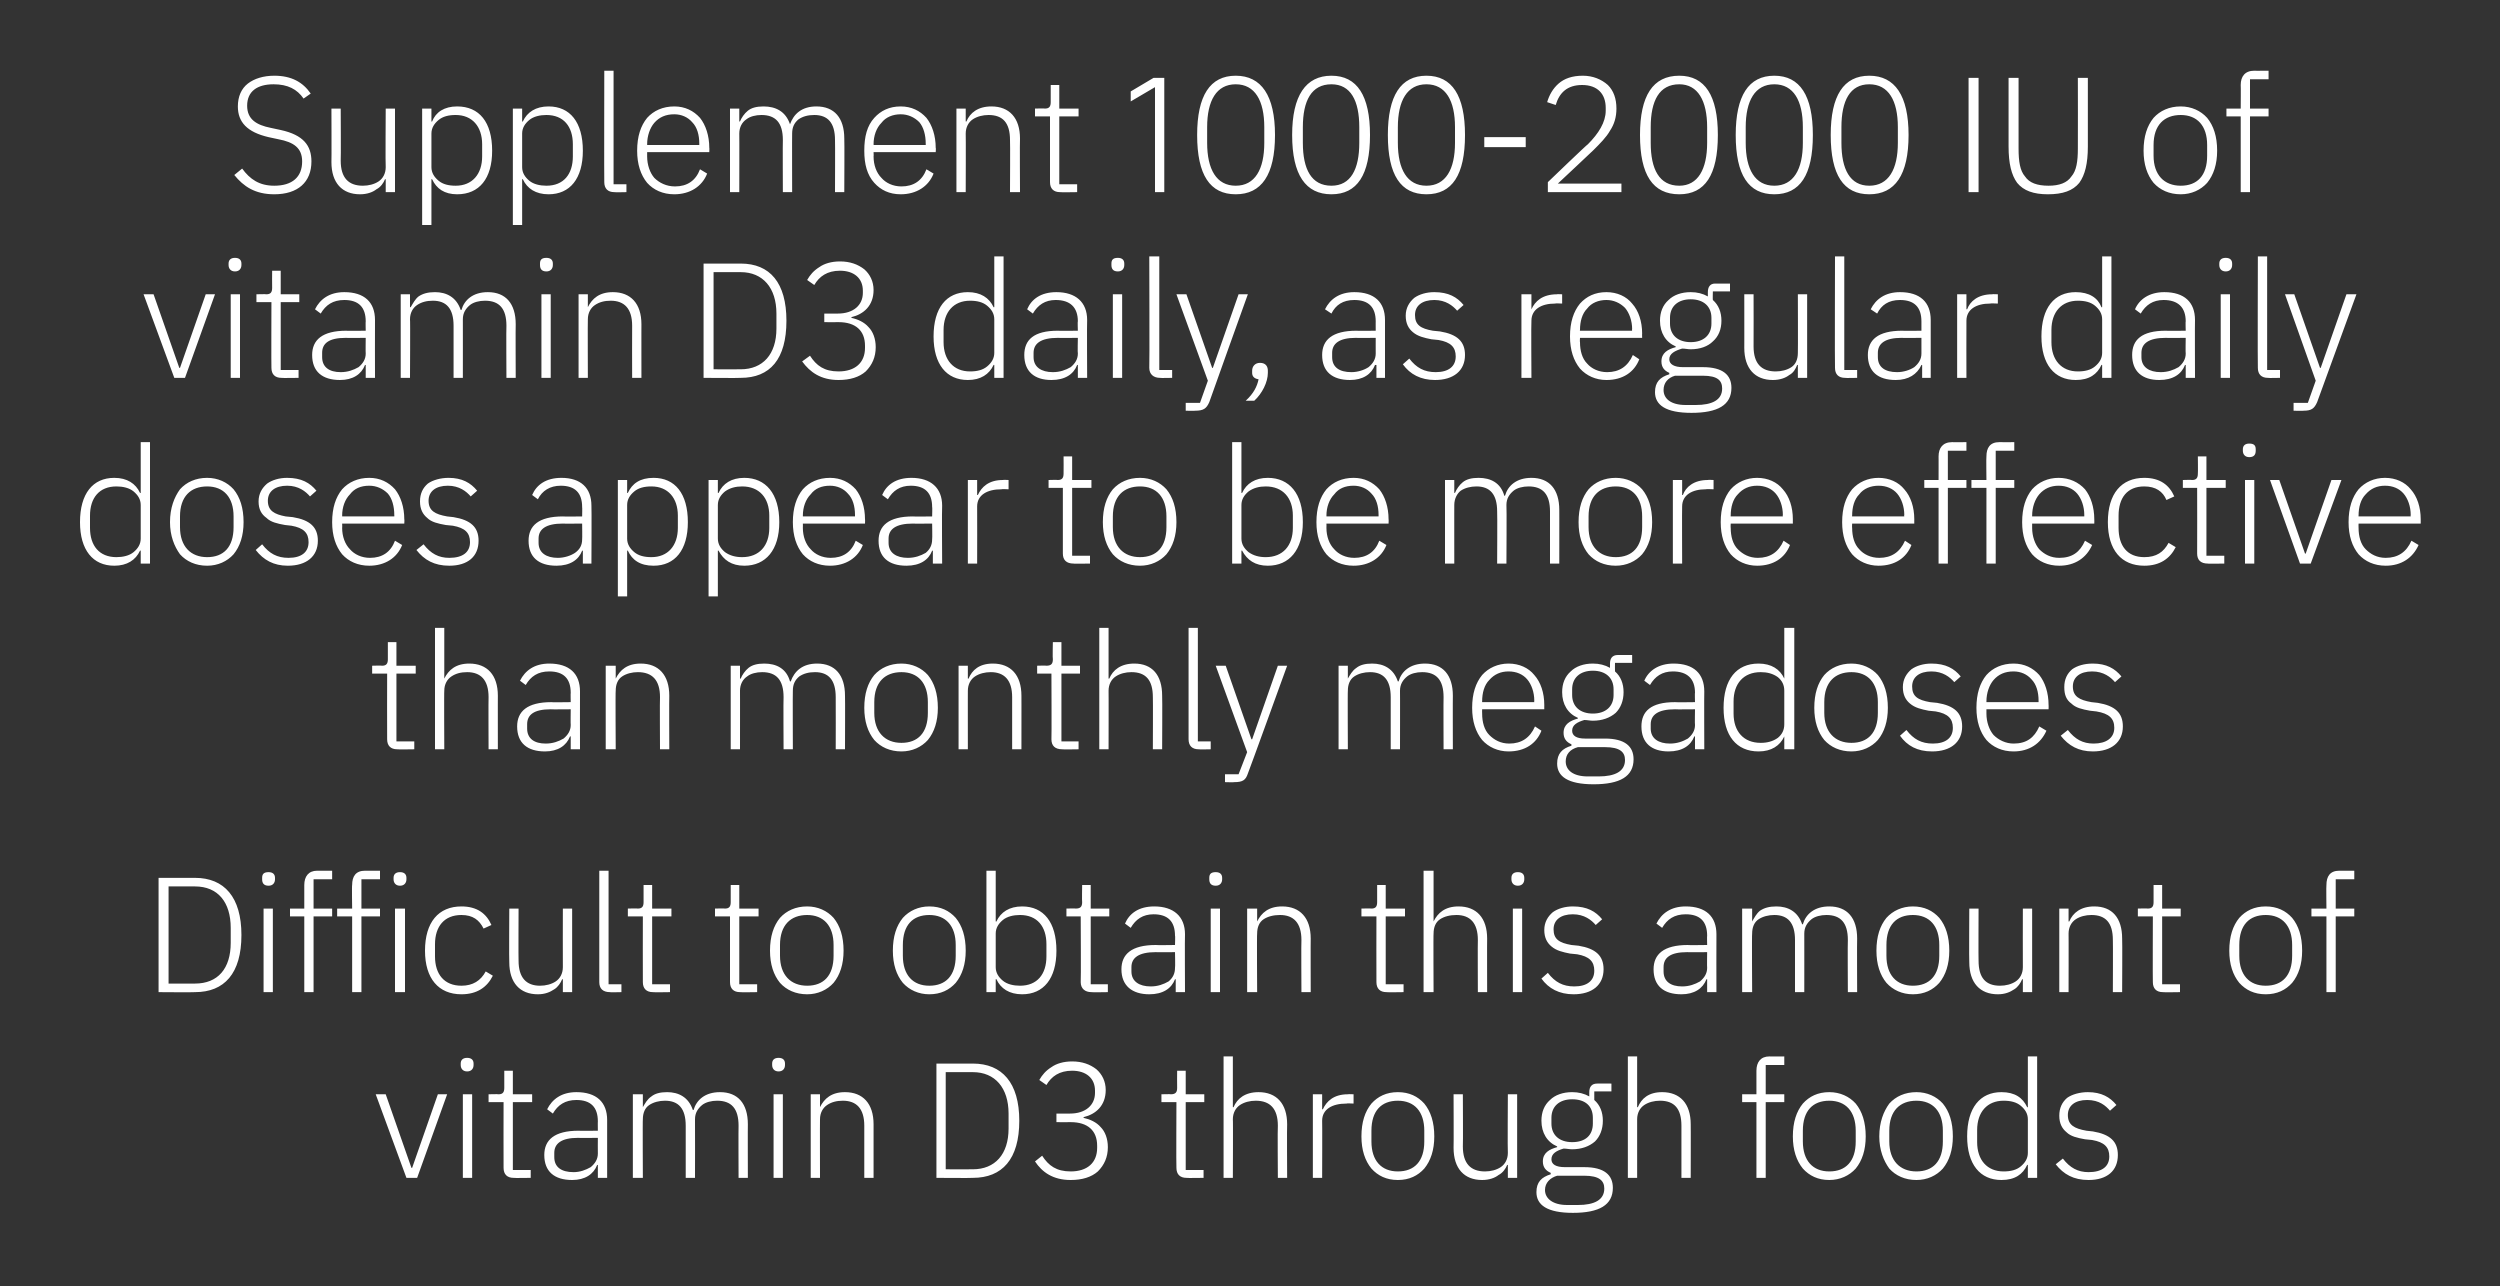 <?xml version="1.0" standalone="no"?><!DOCTYPE svg PUBLIC "-//W3C//DTD SVG 1.1//EN" "http://www.w3.org/Graphics/SVG/1.1/DTD/svg11.dtd"><svg xmlns="http://www.w3.org/2000/svg" version="1.1" width="350px" height="180.1px" viewBox="0 -9 350 180.1" style="top:-9px"><rect x="0" y="-9" width="350" height="180.1" fill="#333333" stroke="none"/>  <desc>Supplement 1000 2000 IU of vitamin D3 daily, as regular daily doses appear to be more effective than monthly megadose...</desc>  <defs/>  <g id="Polygon191773">    <path d="M 56.9 155.9 L 58.4 155.9 L 62.6 144.2 L 61.3 144.2 L 57.7 154.5 L 57.6 154.5 L 54 144.2 L 52.6 144.2 L 56.9 155.9 Z M 66.3 140.1 C 66.3 140.1 66.3 139.9 66.3 139.9 C 66.3 139.4 66 139.1 65.4 139.1 C 64.8 139.1 64.5 139.4 64.5 139.9 C 64.5 139.9 64.5 140.1 64.5 140.1 C 64.5 140.6 64.8 141 65.4 141 C 66 141 66.3 140.6 66.3 140.1 Z M 64.8 155.9 L 66.1 155.9 L 66.1 144.2 L 64.8 144.2 L 64.8 155.9 Z M 74.3 155.9 L 74.3 154.8 L 71.8 154.8 L 71.8 145.3 L 74.5 145.3 L 74.5 144.2 L 71.8 144.2 L 71.8 140.9 L 70.6 140.9 C 70.6 140.9 70.59 143.27 70.6 143.3 C 70.6 143.9 70.4 144.2 69.8 144.2 C 69.77 144.16 68.4 144.2 68.4 144.2 L 68.4 145.3 L 70.5 145.3 C 70.5 145.3 70.48 154.49 70.5 154.5 C 70.5 155.4 71 155.9 71.9 155.9 C 71.93 155.94 74.3 155.9 74.3 155.9 Z M 85 147.8 C 84.99 147.82 85 155.9 85 155.9 L 83.7 155.9 L 83.7 154.1 C 83.7 154.1 83.63 154.08 83.6 154.1 C 83.1 155.4 81.9 156.2 80.1 156.2 C 77.6 156.2 76.2 155 76.2 152.7 C 76.2 150.6 77.6 149.3 81 149.3 C 80.97 149.34 83.7 149.3 83.7 149.3 C 83.7 149.3 83.68 147.96 83.7 148 C 83.7 146 82.7 145 80.7 145 C 79.1 145 78.1 145.7 77.4 146.9 C 77.4 146.9 76.6 146.3 76.6 146.3 C 77.3 144.9 78.6 143.9 80.7 143.9 C 83.5 143.9 85 145.3 85 147.8 Z M 83.7 150.3 C 83.7 150.3 80.92 150.33 80.9 150.3 C 78.6 150.3 77.6 151.1 77.6 152.4 C 77.6 152.4 77.6 153 77.6 153 C 77.6 154.4 78.6 155.1 80.3 155.1 C 81.2 155.1 82 154.8 82.7 154.4 C 83.3 153.9 83.7 153.3 83.7 152.5 C 83.68 152.51 83.7 150.3 83.7 150.3 Z M 90 155.9 C 90 155.9 89.96 147.66 90 147.7 C 90 146.8 90.3 146.1 90.9 145.7 C 91.5 145.3 92.3 145.1 93.1 145.1 C 95 145.1 96 146.2 96 148.6 C 96.01 148.6 96 155.9 96 155.9 L 97.3 155.9 C 97.3 155.9 97.32 147.68 97.3 147.7 C 97.3 146.8 97.7 146.2 98.3 145.7 C 98.8 145.3 99.6 145.1 100.4 145.1 C 102.4 145.1 103.4 146.2 103.4 148.6 C 103.37 148.6 103.4 155.9 103.4 155.9 L 104.7 155.9 C 104.7 155.9 104.68 148.37 104.7 148.4 C 104.7 145.5 103.3 143.9 100.8 143.9 C 98.7 143.9 97.5 145 97.1 146.4 C 97.1 146.4 97 146.4 97 146.4 C 96.4 144.6 95 143.9 93.4 143.9 C 92.4 143.9 91.7 144.1 91.2 144.5 C 90.6 144.9 90.3 145.5 90 146 C 90.03 146.03 90 146 90 146 L 90 144.2 L 88.6 144.2 L 88.6 155.9 L 90 155.9 Z M 109.9 140.1 C 109.9 140.1 109.9 139.9 109.9 139.9 C 109.9 139.4 109.6 139.1 109 139.1 C 108.4 139.1 108.1 139.4 108.1 139.9 C 108.1 139.9 108.1 140.1 108.1 140.1 C 108.1 140.6 108.4 141 109 141 C 109.6 141 109.9 140.6 109.9 140.1 Z M 108.3 155.9 L 109.6 155.9 L 109.6 144.2 L 108.3 144.2 L 108.3 155.9 Z M 114.8 155.9 C 114.8 155.9 114.78 147.66 114.8 147.7 C 114.8 146.8 115.2 146.1 115.8 145.7 C 116.4 145.3 117.1 145.1 118 145.1 C 119.9 145.1 121 146.2 121 148.6 C 120.99 148.6 121 155.9 121 155.9 L 122.3 155.9 C 122.3 155.9 122.3 148.37 122.3 148.4 C 122.3 145.5 120.8 143.9 118.3 143.9 C 116.4 143.9 115.4 144.8 114.8 146 C 114.85 146.03 114.8 146 114.8 146 L 114.8 144.2 L 113.5 144.2 L 113.5 155.9 L 114.8 155.9 Z M 131.1 155.9 C 131.1 155.9 136.17 155.94 136.2 155.9 C 140.3 155.9 142.7 153.3 142.7 147.9 C 142.7 142.6 140.3 139.9 136.2 139.9 C 136.17 139.89 131.1 139.9 131.1 139.9 L 131.1 155.9 Z M 132.4 154.7 L 132.4 141.1 C 132.4 141.1 136.19 141.1 136.2 141.1 C 139.3 141.1 141.2 143.3 141.2 146.9 C 141.2 146.9 141.2 149 141.2 149 C 141.2 152.6 139.3 154.7 136.2 154.7 C 136.19 154.72 132.4 154.7 132.4 154.7 Z M 147.9 146.9 L 147.9 148.1 C 147.9 148.1 149.92 148.12 149.9 148.1 C 152.3 148.1 153.6 149.3 153.6 151.4 C 153.6 151.4 153.6 151.7 153.6 151.7 C 153.6 153.8 152.2 155 149.9 155 C 147.9 155 146.8 154.2 145.9 152.8 C 145.9 152.8 144.9 153.6 144.9 153.6 C 145.9 155.1 147.4 156.2 149.9 156.2 C 151.5 156.2 152.8 155.8 153.7 155 C 154.6 154.1 155.1 153 155.1 151.6 C 155.1 150.4 154.7 149.4 154.1 148.8 C 153.5 148.1 152.6 147.7 151.7 147.5 C 151.7 147.5 151.7 147.4 151.7 147.4 C 153.4 147 154.8 145.8 154.8 143.6 C 154.8 142.4 154.3 141.4 153.5 140.7 C 152.6 140 151.5 139.6 150.1 139.6 C 148.9 139.6 147.9 139.9 147.2 140.4 C 146.4 140.9 145.9 141.5 145.5 142.2 C 145.5 142.2 146.5 142.9 146.5 142.9 C 147.2 141.7 148.3 140.9 150.1 140.9 C 152 140.9 153.3 141.9 153.3 143.7 C 153.3 143.7 153.3 144 153.3 144 C 153.3 145.7 152 146.9 149.8 146.9 C 149.8 146.92 147.9 146.9 147.9 146.9 Z M 168.5 155.9 L 168.5 154.8 L 166 154.8 L 166 145.3 L 168.6 145.3 L 168.6 144.2 L 166 144.2 L 166 140.9 L 164.8 140.9 C 164.8 140.9 164.78 143.27 164.8 143.3 C 164.8 143.9 164.6 144.2 163.9 144.2 C 163.95 144.16 162.6 144.2 162.6 144.2 L 162.6 145.3 L 164.7 145.3 C 164.7 145.3 164.66 154.49 164.7 154.5 C 164.7 155.4 165.2 155.9 166.1 155.9 C 166.11 155.94 168.5 155.9 168.5 155.9 Z M 171.3 155.9 L 172.6 155.9 C 172.6 155.9 172.64 147.66 172.6 147.7 C 172.6 146.8 173 146.1 173.6 145.7 C 174.2 145.3 175 145.1 175.8 145.1 C 177.8 145.1 178.9 146.2 178.9 148.6 C 178.85 148.6 178.9 155.9 178.9 155.9 L 180.2 155.9 C 180.2 155.9 180.16 148.37 180.2 148.4 C 180.2 145.5 178.7 143.9 176.2 143.9 C 174.3 143.9 173.2 144.8 172.7 146 C 172.71 146.03 172.6 146 172.6 146 L 172.6 138.9 L 171.3 138.9 L 171.3 155.9 Z M 185.1 155.9 C 185.1 155.9 185.13 147.89 185.1 147.9 C 185.1 146.3 186.5 145.5 188.5 145.5 C 188.49 145.45 189.5 145.5 189.5 145.5 L 189.5 144.2 C 189.5 144.2 188.74 144.16 188.7 144.2 C 186.7 144.2 185.7 145.2 185.2 146.3 C 185.22 146.28 185.1 146.3 185.1 146.3 L 185.1 144.2 L 183.8 144.2 L 183.8 155.9 L 185.1 155.9 Z M 199.4 154.6 C 200.3 153.5 200.8 152 200.8 150.1 C 200.8 148.1 200.3 146.6 199.4 145.5 C 198.5 144.5 197.3 143.9 195.7 143.9 C 194.1 143.9 192.9 144.5 192 145.5 C 191.1 146.6 190.6 148.1 190.6 150.1 C 190.6 152 191.1 153.5 192 154.6 C 192.9 155.6 194.1 156.2 195.7 156.2 C 197.3 156.2 198.5 155.6 199.4 154.6 Z M 192 150.8 C 192 150.8 192 149.3 192 149.3 C 192 146.5 193.4 145.1 195.7 145.1 C 198 145.1 199.4 146.6 199.4 149.3 C 199.4 149.3 199.4 150.8 199.4 150.8 C 199.4 153.6 198 155 195.7 155 C 193.4 155 192 153.5 192 150.8 Z M 211.1 155.9 L 212.4 155.9 L 212.4 144.2 L 211.1 144.2 C 211.1 144.2 211.05 152.42 211.1 152.4 C 211.1 153.3 210.7 154 210.1 154.4 C 209.5 154.8 208.7 155 207.9 155 C 205.9 155 204.8 153.9 204.8 151.5 C 204.84 151.48 204.8 144.2 204.8 144.2 L 203.5 144.2 C 203.5 144.2 203.53 151.73 203.5 151.7 C 203.5 154.6 205 156.2 207.5 156.2 C 208.5 156.2 209.3 155.9 209.8 155.5 C 210.4 155.2 210.8 154.6 211 154.1 C 210.96 154.08 211.1 154.1 211.1 154.1 L 211.1 155.9 Z M 221.8 154.4 C 221.8 154.4 219.1 154.4 219.1 154.4 C 217.8 154.4 217.2 154 217.2 153.3 C 217.2 152.5 217.9 152.1 218.9 151.8 C 219.3 151.8 219.7 151.9 220.1 151.9 C 221.4 151.9 222.5 151.5 223.3 150.8 C 224 150.1 224.4 149.1 224.4 147.9 C 224.4 146.7 224 145.7 223.2 145 C 223.2 144.97 223.2 143.8 223.2 143.8 L 225.6 143.8 L 225.6 142.7 C 225.6 142.7 223.56 142.69 223.6 142.7 C 222.8 142.7 222.5 143.2 222.5 143.9 C 222.5 143.9 222.5 144.5 222.5 144.5 C 221.8 144.1 221 143.9 220.1 143.9 C 218.8 143.9 217.7 144.3 217 145 C 216.2 145.7 215.8 146.7 215.8 147.9 C 215.8 149.6 216.6 150.9 218 151.5 C 218 151.5 218 151.6 218 151.6 C 216.9 151.9 216 152.4 216 153.6 C 216 154.4 216.4 154.9 217.1 155.2 C 217.1 155.2 217.1 155.4 217.1 155.4 C 215.8 155.8 215.1 156.5 215.1 157.9 C 215.1 159.7 216.6 160.8 220.2 160.8 C 223.9 160.8 225.8 159.7 225.8 157.3 C 225.8 155.5 224.6 154.4 221.8 154.4 Z M 220.9 159.7 C 220.9 159.7 219.4 159.7 219.4 159.7 C 217.4 159.7 216.3 158.8 216.3 157.6 C 216.3 156.6 217 155.9 218 155.6 C 218 155.6 221.8 155.6 221.8 155.6 C 223.9 155.6 224.6 156.3 224.6 157.4 C 224.6 159 223.2 159.7 220.9 159.7 Z M 217.2 148.3 C 217.2 148.3 217.2 147.5 217.2 147.5 C 217.2 145.9 218.3 144.9 220.1 144.9 C 222 144.9 223 145.9 223 147.5 C 223 147.5 223 148.3 223 148.3 C 223 149.9 222 150.9 220.1 150.9 C 218.3 150.9 217.2 149.9 217.2 148.3 Z M 227.9 155.9 L 229.2 155.9 C 229.2 155.9 229.2 147.66 229.2 147.7 C 229.2 146.8 229.6 146.1 230.2 145.7 C 230.8 145.3 231.6 145.1 232.4 145.1 C 234.4 145.1 235.4 146.2 235.4 148.6 C 235.41 148.6 235.4 155.9 235.4 155.9 L 236.7 155.9 C 236.7 155.9 236.72 148.37 236.7 148.4 C 236.7 145.5 235.2 143.9 232.7 143.9 C 230.8 143.9 229.8 144.8 229.3 146 C 229.27 146.03 229.2 146 229.2 146 L 229.2 138.9 L 227.9 138.9 L 227.9 155.9 Z M 245.9 155.9 L 247.2 155.9 L 247.2 145.3 L 249.8 145.3 L 249.8 144.2 L 247.2 144.2 L 247.2 140.1 L 249.8 140.1 L 249.8 138.9 C 249.8 138.9 247.74 138.92 247.7 138.9 C 246.5 138.9 245.9 139.7 245.9 140.9 C 245.9 140.87 245.9 144.2 245.9 144.2 L 243.9 144.2 L 243.9 145.3 L 245.9 145.3 L 245.9 155.9 Z M 259.8 154.6 C 260.7 153.5 261.2 152 261.2 150.1 C 261.2 148.1 260.7 146.6 259.8 145.5 C 258.9 144.5 257.6 143.9 256.1 143.9 C 254.5 143.9 253.3 144.5 252.4 145.5 C 251.5 146.6 251 148.1 251 150.1 C 251 152 251.5 153.5 252.4 154.6 C 253.3 155.6 254.5 156.2 256.1 156.2 C 257.6 156.2 258.9 155.6 259.8 154.6 Z M 252.4 150.8 C 252.4 150.8 252.4 149.3 252.4 149.3 C 252.4 146.5 253.8 145.1 256.1 145.1 C 258.4 145.1 259.8 146.6 259.8 149.3 C 259.8 149.3 259.8 150.8 259.8 150.8 C 259.8 153.6 258.4 155 256.1 155 C 253.8 155 252.4 153.5 252.4 150.8 Z M 272 154.6 C 272.9 153.5 273.4 152 273.4 150.1 C 273.4 148.1 272.9 146.6 272 145.5 C 271.1 144.5 269.8 143.9 268.3 143.9 C 266.7 143.9 265.4 144.5 264.5 145.5 C 263.7 146.6 263.1 148.1 263.1 150.1 C 263.1 152 263.7 153.5 264.5 154.6 C 265.4 155.6 266.7 156.2 268.3 156.2 C 269.8 156.2 271.1 155.6 272 154.6 Z M 264.5 150.8 C 264.5 150.8 264.5 149.3 264.5 149.3 C 264.5 146.5 266 145.1 268.3 145.1 C 270.6 145.1 272 146.6 272 149.3 C 272 149.3 272 150.8 272 150.8 C 272 153.6 270.6 155 268.3 155 C 266 155 264.5 153.5 264.5 150.8 Z M 283.9 155.9 L 285.2 155.9 L 285.2 138.9 L 283.9 138.9 L 283.9 146 C 283.9 146 283.82 146.05 283.8 146 C 283.2 144.7 282.1 143.9 280.2 143.9 C 277.2 143.9 275.4 146.1 275.4 150.1 C 275.4 154 277.2 156.2 280.2 156.2 C 282.1 156.2 283.2 155.4 283.8 154.1 C 283.82 154.05 283.9 154.1 283.9 154.1 L 283.9 155.9 Z M 276.8 150.9 C 276.8 150.9 276.8 149.2 276.8 149.2 C 276.8 146.7 278.2 145.1 280.5 145.1 C 281.5 145.1 282.3 145.3 282.9 145.8 C 283.5 146.3 283.9 146.9 283.9 147.7 C 283.9 147.7 283.9 152.4 283.9 152.4 C 283.9 153.2 283.5 153.8 282.9 154.3 C 282.3 154.8 281.5 155 280.5 155 C 278.2 155 276.8 153.4 276.8 150.9 Z M 296.5 152.7 C 296.5 150.8 295.4 149.8 293 149.4 C 293 149.4 292.1 149.3 292.1 149.3 C 290.4 149 289.5 148.5 289.5 147.1 C 289.5 145.8 290.5 145 292.2 145 C 293.9 145 294.8 145.8 295.4 146.5 C 295.4 146.5 296.3 145.7 296.3 145.7 C 295.4 144.6 294.2 143.9 292.3 143.9 C 291.2 143.9 290.1 144.2 289.4 144.7 C 288.7 145.3 288.3 146.1 288.3 147.2 C 288.3 148.3 288.7 149 289.3 149.5 C 289.9 150.1 290.8 150.3 291.9 150.5 C 291.9 150.5 292.9 150.6 292.9 150.6 C 294.6 150.9 295.3 151.6 295.3 152.9 C 295.3 154.3 294.3 155.1 292.4 155.1 C 290.9 155.1 289.8 154.5 288.8 153.2 C 288.8 153.2 287.8 154 287.8 154 C 288.9 155.4 290.3 156.2 292.4 156.2 C 295 156.2 296.5 154.9 296.5 152.7 Z " stroke="none" fill="#fff"/>  </g>  <g id="Polygon191772">    <path d="M 22.2 129.9 C 22.2 129.9 27.31 129.94 27.3 129.9 C 31.4 129.9 33.8 127.3 33.8 121.9 C 33.8 116.6 31.4 113.9 27.3 113.9 C 27.31 113.89 22.2 113.9 22.2 113.9 L 22.2 129.9 Z M 23.6 128.7 L 23.6 115.1 C 23.6 115.1 27.33 115.1 27.3 115.1 C 30.5 115.1 32.3 117.3 32.3 120.9 C 32.3 120.9 32.3 123 32.3 123 C 32.3 126.6 30.5 128.7 27.3 128.7 C 27.33 128.72 23.6 128.7 23.6 128.7 Z M 38.5 114.1 C 38.5 114.1 38.5 113.9 38.5 113.9 C 38.5 113.4 38.2 113.1 37.6 113.1 C 36.9 113.1 36.7 113.4 36.7 113.9 C 36.7 113.9 36.7 114.1 36.7 114.1 C 36.7 114.6 36.9 115 37.6 115 C 38.2 115 38.5 114.6 38.5 114.1 Z M 36.9 129.9 L 38.2 129.9 L 38.2 118.2 L 36.9 118.2 L 36.9 129.9 Z M 42.6 129.9 L 43.9 129.9 L 43.9 119.3 L 46.5 119.3 L 46.5 118.2 L 43.9 118.2 L 43.9 114.1 L 46.5 114.1 L 46.5 112.9 C 46.5 112.9 44.44 112.92 44.4 112.9 C 43.2 112.9 42.6 113.7 42.6 114.9 C 42.6 114.87 42.6 118.2 42.6 118.2 L 40.6 118.2 L 40.6 119.3 L 42.6 119.3 L 42.6 129.9 Z M 49.3 129.9 L 50.6 129.9 L 50.6 119.3 L 53.2 119.3 L 53.2 118.2 L 50.6 118.2 L 50.6 114.1 L 53.2 114.1 L 53.2 112.9 C 53.2 112.9 51.09 112.92 51.1 112.9 C 49.8 112.9 49.3 113.7 49.3 114.9 C 49.25 114.87 49.3 118.2 49.3 118.2 L 47.2 118.2 L 47.2 119.3 L 49.3 119.3 L 49.3 129.9 Z M 56.9 114.1 C 56.9 114.1 56.9 113.9 56.9 113.9 C 56.9 113.4 56.6 113.1 56 113.1 C 55.4 113.1 55.1 113.4 55.1 113.9 C 55.1 113.9 55.1 114.1 55.1 114.1 C 55.1 114.6 55.4 115 56 115 C 56.6 115 56.9 114.6 56.9 114.1 Z M 55.3 129.9 L 56.7 129.9 L 56.7 118.2 L 55.3 118.2 L 55.3 129.9 Z M 69 127.6 C 69 127.6 68 127 68 127 C 67.3 128.3 66.2 129 64.6 129 C 62.2 129 60.9 127.4 60.9 124.9 C 60.9 124.9 60.9 123.2 60.9 123.2 C 60.9 120.7 62.2 119.1 64.6 119.1 C 66.2 119.1 67.1 119.8 67.7 121 C 67.7 121 68.8 120.5 68.8 120.5 C 68.1 118.9 66.8 117.9 64.6 117.9 C 61.4 117.9 59.5 120.1 59.5 124.1 C 59.5 128 61.4 130.2 64.6 130.2 C 66.8 130.2 68.2 129.2 69 127.6 Z M 78.8 129.9 L 80.1 129.9 L 80.1 118.2 L 78.8 118.2 C 78.8 118.2 78.78 126.42 78.8 126.4 C 78.8 127.3 78.4 128 77.8 128.4 C 77.2 128.8 76.4 129 75.6 129 C 73.7 129 72.6 127.9 72.6 125.5 C 72.57 125.48 72.6 118.2 72.6 118.2 L 71.3 118.2 C 71.3 118.2 71.26 125.73 71.3 125.7 C 71.3 128.6 72.8 130.2 75.3 130.2 C 76.3 130.2 77 129.9 77.6 129.5 C 78.1 129.2 78.5 128.6 78.7 128.1 C 78.69 128.08 78.8 128.1 78.8 128.1 L 78.8 129.9 Z M 87 129.9 L 87 128.8 L 85.2 128.8 L 85.2 112.9 L 83.9 112.9 C 83.9 112.9 83.91 128.51 83.9 128.5 C 83.9 129.4 84.4 129.9 85.4 129.9 C 85.36 129.94 87 129.9 87 129.9 Z M 93.8 129.9 L 93.8 128.8 L 91.3 128.8 L 91.3 119.3 L 94 119.3 L 94 118.2 L 91.3 118.2 L 91.3 114.9 L 90.1 114.9 C 90.1 114.9 90.1 117.27 90.1 117.3 C 90.1 117.9 89.9 118.2 89.3 118.2 C 89.27 118.16 87.9 118.2 87.9 118.2 L 87.9 119.3 L 90 119.3 C 90 119.3 89.98 128.49 90 128.5 C 90 129.4 90.5 129.9 91.4 129.9 C 91.43 129.94 93.8 129.9 93.8 129.9 Z M 106 129.9 L 106 128.8 L 103.5 128.8 L 103.5 119.3 L 106.2 119.3 L 106.2 118.2 L 103.5 118.2 L 103.5 114.9 L 102.3 114.9 C 102.3 114.9 102.31 117.27 102.3 117.3 C 102.3 117.9 102.1 118.2 101.5 118.2 C 101.48 118.16 100.1 118.2 100.1 118.2 L 100.1 119.3 L 102.2 119.3 C 102.2 119.3 102.2 128.49 102.2 128.5 C 102.2 129.4 102.7 129.9 103.6 129.9 C 103.64 129.94 106 129.9 106 129.9 Z M 116.7 128.6 C 117.6 127.5 118.1 126 118.1 124.1 C 118.1 122.1 117.6 120.6 116.7 119.5 C 115.8 118.5 114.5 117.9 113 117.9 C 111.4 117.9 110.1 118.5 109.2 119.5 C 108.3 120.6 107.8 122.1 107.8 124.1 C 107.8 126 108.3 127.5 109.2 128.6 C 110.1 129.6 111.4 130.2 113 130.2 C 114.5 130.2 115.8 129.6 116.7 128.6 Z M 109.2 124.8 C 109.2 124.8 109.2 123.3 109.2 123.3 C 109.2 120.5 110.7 119.1 113 119.1 C 115.3 119.1 116.7 120.6 116.7 123.3 C 116.7 123.3 116.7 124.8 116.7 124.8 C 116.7 127.6 115.3 129 113 129 C 110.7 129 109.2 127.5 109.2 124.8 Z M 133.8 128.6 C 134.7 127.5 135.2 126 135.2 124.1 C 135.2 122.1 134.7 120.6 133.8 119.5 C 132.9 118.5 131.7 117.9 130.1 117.9 C 128.6 117.9 127.3 118.5 126.4 119.5 C 125.5 120.6 125 122.1 125 124.1 C 125 126 125.5 127.5 126.4 128.6 C 127.3 129.6 128.6 130.2 130.1 130.2 C 131.7 130.2 132.9 129.6 133.8 128.6 Z M 126.4 124.8 C 126.4 124.8 126.4 123.3 126.4 123.3 C 126.4 120.5 127.8 119.1 130.1 119.1 C 132.4 119.1 133.8 120.6 133.8 123.3 C 133.8 123.3 133.8 124.8 133.8 124.8 C 133.8 127.6 132.4 129 130.1 129 C 127.8 129 126.4 127.5 126.4 124.8 Z M 138.1 129.9 L 139.4 129.9 L 139.4 128.1 C 139.4 128.1 139.5 128.05 139.5 128.1 C 140.1 129.4 141.3 130.2 143.1 130.2 C 146.1 130.2 147.9 128 147.9 124.1 C 147.9 120.1 146.1 117.9 143.1 117.9 C 141.3 117.9 140.1 118.7 139.5 120 C 139.5 120.05 139.4 120 139.4 120 L 139.4 112.9 L 138.1 112.9 L 138.1 129.9 Z M 140.4 128.3 C 139.8 127.8 139.4 127.2 139.4 126.4 C 139.4 126.4 139.4 121.7 139.4 121.7 C 139.4 120.9 139.8 120.3 140.4 119.8 C 141 119.3 141.9 119.1 142.8 119.1 C 145.2 119.1 146.5 120.7 146.5 123.2 C 146.5 123.2 146.5 124.9 146.5 124.9 C 146.5 127.4 145.2 129 142.8 129 C 141.9 129 141 128.8 140.4 128.3 Z M 155.1 129.9 L 155.1 128.8 L 152.7 128.8 L 152.7 119.3 L 155.3 119.3 L 155.3 118.2 L 152.7 118.2 L 152.7 114.9 L 151.5 114.9 C 151.5 114.9 151.46 117.27 151.5 117.3 C 151.5 117.9 151.3 118.2 150.6 118.2 C 150.63 118.16 149.3 118.2 149.3 118.2 L 149.3 119.3 L 151.3 119.3 C 151.3 119.3 151.35 128.49 151.3 128.5 C 151.3 129.4 151.9 129.9 152.8 129.9 C 152.79 129.94 155.1 129.9 155.1 129.9 Z M 165.9 121.8 C 165.86 121.82 165.9 129.9 165.9 129.9 L 164.6 129.9 L 164.6 128.1 C 164.6 128.1 164.5 128.08 164.5 128.1 C 164 129.4 162.8 130.2 160.9 130.2 C 158.5 130.2 157 129 157 126.7 C 157 124.6 158.4 123.3 161.8 123.3 C 161.83 123.34 164.5 123.3 164.5 123.3 C 164.5 123.3 164.55 121.96 164.5 122 C 164.5 120 163.5 119 161.5 119 C 160 119 159 119.7 158.3 120.9 C 158.3 120.9 157.5 120.3 157.5 120.3 C 158.1 118.9 159.4 117.9 161.6 117.9 C 164.3 117.9 165.9 119.3 165.9 121.8 Z M 164.5 124.3 C 164.5 124.3 161.79 124.33 161.8 124.3 C 159.4 124.3 158.4 125.1 158.4 126.4 C 158.4 126.4 158.4 127 158.4 127 C 158.4 128.4 159.5 129.1 161.1 129.1 C 162.1 129.1 162.9 128.8 163.6 128.4 C 164.2 127.9 164.5 127.3 164.5 126.5 C 164.55 126.51 164.5 124.3 164.5 124.3 Z M 171.1 114.1 C 171.1 114.1 171.1 113.9 171.1 113.9 C 171.1 113.4 170.8 113.1 170.2 113.1 C 169.5 113.1 169.3 113.4 169.3 113.9 C 169.3 113.9 169.3 114.1 169.3 114.1 C 169.3 114.6 169.5 115 170.2 115 C 170.8 115 171.1 114.6 171.1 114.1 Z M 169.5 129.9 L 170.8 129.9 L 170.8 118.2 L 169.5 118.2 L 169.5 129.9 Z M 176 129.9 C 176 129.9 175.95 121.66 176 121.7 C 176 120.8 176.3 120.1 176.9 119.7 C 177.5 119.3 178.3 119.1 179.2 119.1 C 181.1 119.1 182.2 120.2 182.2 122.6 C 182.16 122.6 182.2 129.9 182.2 129.9 L 183.5 129.9 C 183.5 129.9 183.48 122.37 183.5 122.4 C 183.5 119.5 182 117.9 179.5 117.9 C 177.6 117.9 176.6 118.8 176 120 C 176.02 120.03 176 120 176 120 L 176 118.2 L 174.6 118.2 L 174.6 129.9 L 176 129.9 Z M 196.5 129.9 L 196.5 128.8 L 194 128.8 L 194 119.3 L 196.7 119.3 L 196.7 118.2 L 194 118.2 L 194 114.9 L 192.8 114.9 C 192.8 114.9 192.79 117.27 192.8 117.3 C 192.8 117.9 192.6 118.2 192 118.2 C 191.96 118.16 190.6 118.2 190.6 118.2 L 190.6 119.3 L 192.7 119.3 C 192.7 119.3 192.68 128.49 192.7 128.5 C 192.7 129.4 193.2 129.9 194.1 129.9 C 194.12 129.94 196.5 129.9 196.5 129.9 Z M 199.3 129.9 L 200.7 129.9 C 200.7 129.9 200.66 121.66 200.7 121.7 C 200.7 120.8 201 120.1 201.6 119.7 C 202.2 119.3 203 119.1 203.9 119.1 C 205.8 119.1 206.9 120.2 206.9 122.6 C 206.87 122.6 206.9 129.9 206.9 129.9 L 208.2 129.9 C 208.2 129.9 208.18 122.37 208.2 122.4 C 208.2 119.5 206.7 117.9 204.2 117.9 C 202.3 117.9 201.3 118.8 200.7 120 C 200.72 120.03 200.7 120 200.7 120 L 200.7 112.9 L 199.3 112.9 L 199.3 129.9 Z M 213.4 114.1 C 213.4 114.1 213.4 113.9 213.4 113.9 C 213.4 113.4 213.1 113.1 212.5 113.1 C 211.9 113.1 211.6 113.4 211.6 113.9 C 211.6 113.9 211.6 114.1 211.6 114.1 C 211.6 114.6 211.9 115 212.5 115 C 213.1 115 213.4 114.6 213.4 114.1 Z M 211.8 129.9 L 213.1 129.9 L 213.1 118.2 L 211.8 118.2 L 211.8 129.9 Z M 224.5 126.7 C 224.5 124.8 223.4 123.8 221 123.4 C 221 123.4 220 123.3 220 123.3 C 218.3 123 217.5 122.5 217.5 121.1 C 217.5 119.8 218.5 119 220.2 119 C 221.8 119 222.8 119.8 223.4 120.5 C 223.4 120.5 224.3 119.7 224.3 119.7 C 223.4 118.6 222.2 117.9 220.2 117.9 C 219.1 117.9 218.1 118.2 217.4 118.7 C 216.7 119.3 216.2 120.1 216.2 121.2 C 216.2 122.3 216.6 123 217.2 123.5 C 217.9 124.1 218.8 124.3 219.8 124.5 C 219.8 124.5 220.8 124.6 220.8 124.6 C 222.5 124.9 223.2 125.6 223.2 126.9 C 223.2 128.3 222.2 129.1 220.4 129.1 C 218.8 129.1 217.7 128.5 216.7 127.2 C 216.7 127.2 215.8 128 215.8 128 C 216.8 129.4 218.3 130.2 220.3 130.2 C 222.9 130.2 224.5 128.9 224.5 126.7 Z M 240.3 121.8 C 240.28 121.82 240.3 129.9 240.3 129.9 L 239 129.9 L 239 128.1 C 239 128.1 238.93 128.08 238.9 128.1 C 238.4 129.4 237.2 130.2 235.4 130.2 C 232.9 130.2 231.5 129 231.5 126.7 C 231.5 124.6 232.9 123.3 236.3 123.3 C 236.26 123.34 239 123.3 239 123.3 C 239 123.3 238.97 121.96 239 122 C 239 120 238 119 236 119 C 234.4 119 233.4 119.7 232.7 120.9 C 232.7 120.9 231.9 120.3 231.9 120.3 C 232.6 118.9 233.9 117.9 236 117.9 C 238.8 117.9 240.3 119.3 240.3 121.8 Z M 239 124.3 C 239 124.3 236.21 124.33 236.2 124.3 C 233.8 124.3 232.9 125.1 232.9 126.4 C 232.9 126.4 232.9 127 232.9 127 C 232.9 128.4 233.9 129.1 235.5 129.1 C 236.5 129.1 237.3 128.8 238 128.4 C 238.6 127.9 239 127.3 239 126.5 C 238.97 126.51 239 124.3 239 124.3 Z M 245.3 129.9 C 245.3 129.9 245.25 121.66 245.3 121.7 C 245.3 120.8 245.6 120.1 246.2 119.7 C 246.8 119.3 247.6 119.1 248.4 119.1 C 250.3 119.1 251.3 120.2 251.3 122.6 C 251.3 122.6 251.3 129.9 251.3 129.9 L 252.6 129.9 C 252.6 129.9 252.61 121.68 252.6 121.7 C 252.6 120.8 253 120.2 253.6 119.7 C 254.1 119.3 254.9 119.1 255.7 119.1 C 257.7 119.1 258.7 120.2 258.7 122.6 C 258.66 122.6 258.7 129.9 258.7 129.9 L 260 129.9 C 260 129.9 259.97 122.37 260 122.4 C 260 119.5 258.6 117.9 256.1 117.9 C 254 117.9 252.8 119 252.4 120.4 C 252.4 120.4 252.3 120.4 252.3 120.4 C 251.7 118.6 250.3 117.9 248.7 117.9 C 247.7 117.9 247 118.1 246.4 118.5 C 245.9 118.9 245.6 119.5 245.3 120 C 245.32 120.03 245.3 120 245.3 120 L 245.3 118.2 L 243.9 118.2 L 243.9 129.9 L 245.3 129.9 Z M 271.5 128.6 C 272.4 127.5 272.9 126 272.9 124.1 C 272.9 122.1 272.4 120.6 271.5 119.5 C 270.6 118.5 269.4 117.9 267.8 117.9 C 266.3 117.9 265 118.5 264.1 119.5 C 263.2 120.6 262.7 122.1 262.7 124.1 C 262.7 126 263.2 127.5 264.1 128.6 C 265 129.6 266.3 130.2 267.8 130.2 C 269.4 130.2 270.6 129.6 271.5 128.6 Z M 264.1 124.8 C 264.1 124.8 264.1 123.3 264.1 123.3 C 264.1 120.5 265.5 119.1 267.8 119.1 C 270.1 119.1 271.5 120.6 271.5 123.3 C 271.5 123.3 271.5 124.8 271.5 124.8 C 271.5 127.6 270.1 129 267.8 129 C 265.5 129 264.1 127.5 264.1 124.8 Z M 283.2 129.9 L 284.5 129.9 L 284.5 118.2 L 283.2 118.2 C 283.2 118.2 283.18 126.42 283.2 126.4 C 283.2 127.3 282.8 128 282.2 128.4 C 281.6 128.8 280.8 129 280 129 C 278 129 277 127.9 277 125.5 C 276.97 125.48 277 118.2 277 118.2 L 275.7 118.2 C 275.7 118.2 275.66 125.73 275.7 125.7 C 275.7 128.6 277.2 130.2 279.7 130.2 C 280.7 130.2 281.4 129.9 282 129.5 C 282.5 129.2 282.9 128.6 283.1 128.1 C 283.09 128.08 283.2 128.1 283.2 128.1 L 283.2 129.9 Z M 289.6 129.9 C 289.6 129.9 289.62 121.66 289.6 121.7 C 289.6 120.8 290 120.1 290.6 119.7 C 291.2 119.3 292 119.1 292.8 119.1 C 294.8 119.1 295.8 120.2 295.8 122.6 C 295.83 122.6 295.8 129.9 295.8 129.9 L 297.1 129.9 C 297.1 129.9 297.14 122.37 297.1 122.4 C 297.1 119.5 295.7 117.9 293.2 117.9 C 291.3 117.9 290.2 118.8 289.7 120 C 289.69 120.03 289.6 120 289.6 120 L 289.6 118.2 L 288.3 118.2 L 288.3 129.9 L 289.6 129.9 Z M 305.2 129.9 L 305.2 128.8 L 302.7 128.8 L 302.7 119.3 L 305.3 119.3 L 305.3 118.2 L 302.7 118.2 L 302.7 114.9 L 301.5 114.9 C 301.5 114.9 301.49 117.27 301.5 117.3 C 301.5 117.9 301.3 118.2 300.7 118.2 C 300.66 118.16 299.3 118.2 299.3 118.2 L 299.3 119.3 L 301.4 119.3 C 301.4 119.3 301.37 128.49 301.4 128.5 C 301.4 129.4 301.9 129.9 302.8 129.9 C 302.82 129.94 305.2 129.9 305.2 129.9 Z M 320.9 128.6 C 321.8 127.5 322.3 126 322.3 124.1 C 322.3 122.1 321.8 120.6 320.9 119.5 C 320 118.5 318.8 117.9 317.2 117.9 C 315.6 117.9 314.4 118.5 313.5 119.5 C 312.6 120.6 312.1 122.1 312.1 124.1 C 312.1 126 312.6 127.5 313.5 128.6 C 314.4 129.6 315.6 130.2 317.2 130.2 C 318.8 130.2 320 129.6 320.9 128.6 Z M 313.5 124.8 C 313.5 124.8 313.5 123.3 313.5 123.3 C 313.5 120.5 314.9 119.1 317.2 119.1 C 319.5 119.1 320.9 120.6 320.9 123.3 C 320.9 123.3 320.9 124.8 320.9 124.8 C 320.9 127.6 319.5 129 317.2 129 C 314.9 129 313.5 127.5 313.5 124.8 Z M 325.7 129.9 L 327 129.9 L 327 119.3 L 329.6 119.3 L 329.6 118.2 L 327 118.2 L 327 114.1 L 329.6 114.1 L 329.6 112.9 C 329.6 112.9 327.5 112.92 327.5 112.9 C 326.2 112.9 325.7 113.7 325.7 114.9 C 325.66 114.87 325.7 118.2 325.7 118.2 L 323.6 118.2 L 323.6 119.3 L 325.7 119.3 L 325.7 129.9 Z " stroke="none" fill="#fff"/>  </g>  <g id="Polygon191771">    <path d="M 58 95.9 L 58 94.8 L 55.5 94.8 L 55.5 85.3 L 58.2 85.3 L 58.2 84.2 L 55.5 84.2 L 55.5 80.9 L 54.3 80.9 C 54.3 80.9 54.3 83.27 54.3 83.3 C 54.3 83.9 54.1 84.2 53.5 84.2 C 53.47 84.16 52.1 84.2 52.1 84.2 L 52.1 85.3 L 54.2 85.3 C 54.2 85.3 54.18 94.49 54.2 94.5 C 54.2 95.4 54.7 95.9 55.6 95.9 C 55.63 95.94 58 95.9 58 95.9 Z M 60.9 95.9 L 62.2 95.9 C 62.2 95.9 62.16 87.66 62.2 87.7 C 62.2 86.8 62.6 86.1 63.2 85.7 C 63.8 85.3 64.5 85.1 65.4 85.1 C 67.3 85.1 68.4 86.2 68.4 88.6 C 68.37 88.6 68.4 95.9 68.4 95.9 L 69.7 95.9 C 69.7 95.9 69.69 88.37 69.7 88.4 C 69.7 85.5 68.2 83.9 65.7 83.9 C 63.8 83.9 62.8 84.8 62.2 86 C 62.23 86.03 62.2 86 62.2 86 L 62.2 78.9 L 60.9 78.9 L 60.9 95.9 Z M 81.2 87.8 C 81.18 87.82 81.2 95.9 81.2 95.9 L 79.9 95.9 L 79.9 94.1 C 79.9 94.1 79.83 94.08 79.8 94.1 C 79.3 95.4 78.1 96.2 76.3 96.2 C 73.8 96.2 72.4 95 72.4 92.7 C 72.4 90.6 73.8 89.3 77.2 89.3 C 77.16 89.34 79.9 89.3 79.9 89.3 C 79.9 89.3 79.87 87.96 79.9 88 C 79.9 86 78.9 85 76.9 85 C 75.3 85 74.3 85.7 73.6 86.9 C 73.6 86.9 72.8 86.3 72.8 86.3 C 73.5 84.9 74.8 83.9 76.9 83.9 C 79.7 83.9 81.2 85.3 81.2 87.8 Z M 79.9 90.3 C 79.9 90.3 77.11 90.33 77.1 90.3 C 74.7 90.3 73.8 91.1 73.8 92.4 C 73.8 92.4 73.8 93 73.8 93 C 73.8 94.4 74.8 95.1 76.4 95.1 C 77.4 95.1 78.2 94.8 78.9 94.4 C 79.5 93.9 79.9 93.3 79.9 92.5 C 79.87 92.51 79.9 90.3 79.9 90.3 Z M 86.2 95.9 C 86.2 95.9 86.15 87.66 86.2 87.7 C 86.2 86.8 86.5 86.1 87.1 85.7 C 87.7 85.3 88.5 85.1 89.3 85.1 C 91.3 85.1 92.4 86.2 92.4 88.6 C 92.36 88.6 92.4 95.9 92.4 95.9 L 93.7 95.9 C 93.7 95.9 93.67 88.37 93.7 88.4 C 93.7 85.5 92.2 83.9 89.7 83.9 C 87.8 83.9 86.8 84.8 86.2 86 C 86.22 86.03 86.2 86 86.2 86 L 86.2 84.2 L 84.8 84.2 L 84.8 95.9 L 86.2 95.9 Z M 103.6 95.9 C 103.6 95.9 103.61 87.66 103.6 87.7 C 103.6 86.8 104 86.1 104.6 85.7 C 105.1 85.3 105.9 85.1 106.7 85.1 C 108.7 85.1 109.7 86.2 109.7 88.6 C 109.66 88.6 109.7 95.9 109.7 95.9 L 111 95.9 C 111 95.9 110.97 87.68 111 87.7 C 111 86.8 111.3 86.2 111.9 85.7 C 112.5 85.3 113.2 85.1 114.1 85.1 C 116 85.1 117 86.2 117 88.6 C 117.02 88.6 117 95.9 117 95.9 L 118.3 95.9 C 118.3 95.9 118.33 88.37 118.3 88.4 C 118.3 85.5 116.9 83.9 114.4 83.9 C 112.3 83.9 111.2 85 110.7 86.4 C 110.7 86.4 110.6 86.4 110.6 86.4 C 110.1 84.6 108.7 83.9 107 83.9 C 106 83.9 105.3 84.1 104.8 84.5 C 104.3 84.9 103.9 85.5 103.7 86 C 103.68 86.03 103.6 86 103.6 86 L 103.6 84.2 L 102.3 84.2 L 102.3 95.9 L 103.6 95.9 Z M 129.9 94.6 C 130.8 93.5 131.3 92 131.3 90.1 C 131.3 88.1 130.8 86.6 129.9 85.5 C 129 84.5 127.7 83.9 126.2 83.9 C 124.6 83.9 123.3 84.5 122.4 85.5 C 121.5 86.6 121 88.1 121 90.1 C 121 92 121.5 93.5 122.4 94.6 C 123.3 95.6 124.6 96.2 126.2 96.2 C 127.7 96.2 129 95.6 129.9 94.6 Z M 122.4 90.8 C 122.4 90.8 122.4 89.3 122.4 89.3 C 122.4 86.5 123.9 85.1 126.2 85.1 C 128.5 85.1 129.9 86.6 129.9 89.3 C 129.9 89.3 129.9 90.8 129.9 90.8 C 129.9 93.6 128.5 95 126.2 95 C 123.9 95 122.4 93.5 122.4 90.8 Z M 135.5 95.9 C 135.5 95.9 135.49 87.66 135.5 87.7 C 135.5 86.8 135.9 86.1 136.5 85.7 C 137.1 85.3 137.9 85.1 138.7 85.1 C 140.6 85.1 141.7 86.2 141.7 88.6 C 141.7 88.6 141.7 95.9 141.7 95.9 L 143 95.9 C 143 95.9 143.01 88.37 143 88.4 C 143 85.5 141.5 83.9 139 83.9 C 137.1 83.9 136.1 84.8 135.6 86 C 135.56 86.03 135.5 86 135.5 86 L 135.5 84.2 L 134.2 84.2 L 134.2 95.9 L 135.5 95.9 Z M 151 95.9 L 151 94.8 L 148.6 94.8 L 148.6 85.3 L 151.2 85.3 L 151.2 84.2 L 148.6 84.2 L 148.6 80.9 L 147.4 80.9 C 147.4 80.9 147.35 83.27 147.4 83.3 C 147.4 83.9 147.2 84.2 146.5 84.2 C 146.53 84.16 145.2 84.2 145.2 84.2 L 145.2 85.3 L 147.2 85.3 C 147.2 85.3 147.24 94.49 147.2 94.5 C 147.2 95.4 147.7 95.9 148.7 95.9 C 148.69 95.94 151 95.9 151 95.9 Z M 153.9 95.9 L 155.2 95.9 C 155.2 95.9 155.22 87.66 155.2 87.7 C 155.2 86.8 155.6 86.1 156.2 85.7 C 156.8 85.3 157.6 85.1 158.4 85.1 C 160.4 85.1 161.4 86.2 161.4 88.6 C 161.43 88.6 161.4 95.9 161.4 95.9 L 162.7 95.9 C 162.7 95.9 162.74 88.37 162.7 88.4 C 162.7 85.5 161.3 83.9 158.8 83.9 C 156.9 83.9 155.8 84.8 155.3 86 C 155.29 86.03 155.2 86 155.2 86 L 155.2 78.9 L 153.9 78.9 L 153.9 95.9 Z M 169.5 95.9 L 169.5 94.8 L 167.7 94.8 L 167.7 78.9 L 166.4 78.9 C 166.4 78.9 166.4 94.51 166.4 94.5 C 166.4 95.4 166.9 95.9 167.8 95.9 C 167.85 95.94 169.5 95.9 169.5 95.9 Z M 175.3 94.5 L 175.2 94.5 L 171.6 84.2 L 170.2 84.2 L 174.6 96.3 L 173.4 99.4 L 171.5 99.4 L 171.5 100.5 C 171.5 100.5 172.79 100.54 172.8 100.5 C 174 100.5 174.4 100.2 174.7 99.3 C 174.75 99.25 180.2 84.2 180.2 84.2 L 178.9 84.2 L 175.3 94.5 Z M 188.7 95.9 C 188.7 95.9 188.66 87.66 188.7 87.7 C 188.7 86.8 189 86.1 189.6 85.7 C 190.2 85.3 191 85.1 191.8 85.1 C 193.7 85.1 194.7 86.2 194.7 88.6 C 194.71 88.6 194.7 95.9 194.7 95.9 L 196 95.9 C 196 95.9 196.02 87.68 196 87.7 C 196 86.8 196.4 86.2 197 85.7 C 197.5 85.3 198.3 85.1 199.1 85.1 C 201.1 85.1 202.1 86.2 202.1 88.6 C 202.07 88.6 202.1 95.9 202.1 95.9 L 203.4 95.9 C 203.4 95.9 203.38 88.37 203.4 88.4 C 203.4 85.5 202 83.9 199.5 83.9 C 197.4 83.9 196.2 85 195.8 86.4 C 195.8 86.4 195.7 86.4 195.7 86.4 C 195.1 84.6 193.7 83.9 192.1 83.9 C 191.1 83.9 190.4 84.1 189.9 84.5 C 189.3 84.9 189 85.5 188.7 86 C 188.73 86.03 188.7 86 188.7 86 L 188.7 84.2 L 187.4 84.2 L 187.4 95.9 L 188.7 95.9 Z M 215.8 93.3 C 215.8 93.3 214.9 92.7 214.9 92.7 C 214.2 94.3 213 95.1 211.3 95.1 C 210.1 95.1 209.2 94.6 208.5 93.9 C 207.8 93.2 207.5 92.1 207.5 90.9 C 207.48 90.88 207.5 90.3 207.5 90.3 L 216.2 90.3 C 216.2 90.3 216.19 89.68 216.2 89.7 C 216.2 88 215.7 86.5 214.8 85.5 C 214 84.5 212.7 83.9 211.2 83.9 C 209.7 83.9 208.4 84.5 207.5 85.5 C 206.6 86.6 206.1 88.1 206.1 90.1 C 206.1 92 206.6 93.5 207.5 94.6 C 208.4 95.6 209.7 96.2 211.2 96.2 C 213.5 96.2 215.1 95.1 215.8 93.3 Z M 213.8 86.1 C 214.4 86.8 214.8 87.9 214.8 89.1 C 214.77 89.11 214.8 89.3 214.8 89.3 L 207.5 89.3 C 207.5 89.3 207.48 89.18 207.5 89.2 C 207.5 88 207.8 86.9 208.5 86.2 C 209.2 85.4 210.1 85 211.2 85 C 212.3 85 213.2 85.4 213.8 86.1 Z M 224.7 94.4 C 224.7 94.4 221.9 94.4 221.9 94.4 C 220.7 94.4 220.1 94 220.1 93.3 C 220.1 92.5 220.8 92.1 221.8 91.8 C 222.2 91.8 222.6 91.9 223 91.9 C 224.3 91.9 225.4 91.5 226.2 90.8 C 226.9 90.1 227.3 89.1 227.3 87.9 C 227.3 86.7 226.9 85.7 226.1 85 C 226.08 84.97 226.1 83.8 226.1 83.8 L 228.5 83.8 L 228.5 82.7 C 228.5 82.7 226.45 82.69 226.5 82.7 C 225.7 82.7 225.4 83.2 225.4 83.9 C 225.4 83.9 225.4 84.5 225.4 84.5 C 224.7 84.1 223.9 83.9 223 83.9 C 221.7 83.9 220.6 84.3 219.9 85 C 219.1 85.7 218.7 86.7 218.7 87.9 C 218.7 89.6 219.5 90.9 220.9 91.5 C 220.9 91.5 220.9 91.6 220.9 91.6 C 219.8 91.9 218.9 92.4 218.9 93.6 C 218.9 94.4 219.3 94.9 220 95.2 C 220 95.2 220 95.4 220 95.4 C 218.7 95.8 218 96.5 218 97.9 C 218 99.7 219.5 100.8 223.1 100.8 C 226.8 100.8 228.7 99.7 228.7 97.3 C 228.7 95.5 227.5 94.4 224.7 94.4 Z M 223.8 99.7 C 223.8 99.7 222.3 99.7 222.3 99.7 C 220.2 99.7 219.2 98.8 219.2 97.6 C 219.2 96.6 219.8 95.9 220.9 95.6 C 220.9 95.6 224.7 95.6 224.7 95.6 C 226.8 95.6 227.5 96.3 227.5 97.4 C 227.5 99 226.1 99.7 223.8 99.7 Z M 220.1 88.3 C 220.1 88.3 220.1 87.5 220.1 87.5 C 220.1 85.9 221.2 84.9 223 84.9 C 224.8 84.9 225.9 85.9 225.9 87.5 C 225.9 87.5 225.9 88.3 225.9 88.3 C 225.9 89.9 224.8 90.9 223 90.9 C 221.2 90.9 220.1 89.9 220.1 88.3 Z M 238.6 87.8 C 238.57 87.82 238.6 95.9 238.6 95.9 L 237.3 95.9 L 237.3 94.1 C 237.3 94.1 237.21 94.08 237.2 94.1 C 236.7 95.4 235.5 96.2 233.6 96.2 C 231.2 96.2 229.8 95 229.8 92.7 C 229.8 90.6 231.1 89.3 234.5 89.3 C 234.55 89.34 237.3 89.3 237.3 89.3 C 237.3 89.3 237.26 87.96 237.3 88 C 237.3 86 236.2 85 234.2 85 C 232.7 85 231.7 85.7 231 86.9 C 231 86.9 230.2 86.3 230.2 86.3 C 230.8 84.9 232.2 83.9 234.3 83.9 C 237.1 83.9 238.6 85.3 238.6 87.8 Z M 237.3 90.3 C 237.3 90.3 234.5 90.33 234.5 90.3 C 232.1 90.3 231.1 91.1 231.1 92.4 C 231.1 92.4 231.1 93 231.1 93 C 231.1 94.4 232.2 95.1 233.8 95.1 C 234.8 95.1 235.6 94.8 236.3 94.4 C 236.9 93.9 237.3 93.3 237.3 92.5 C 237.26 92.51 237.3 90.3 237.3 90.3 Z M 249.8 95.9 L 251.2 95.9 L 251.2 78.9 L 249.8 78.9 L 249.8 86 C 249.8 86 249.77 86.05 249.8 86 C 249.2 84.7 248 83.9 246.2 83.9 C 243.1 83.9 241.3 86.1 241.3 90.1 C 241.3 94 243.1 96.2 246.2 96.2 C 248 96.2 249.2 95.4 249.8 94.1 C 249.77 94.05 249.8 94.1 249.8 94.1 L 249.8 95.9 Z M 242.7 90.9 C 242.7 90.9 242.7 89.2 242.7 89.2 C 242.7 86.7 244.1 85.1 246.5 85.1 C 247.4 85.1 248.2 85.3 248.9 85.8 C 249.5 86.3 249.8 86.9 249.8 87.7 C 249.8 87.7 249.8 92.4 249.8 92.4 C 249.8 93.2 249.5 93.8 248.9 94.3 C 248.2 94.8 247.4 95 246.5 95 C 244.1 95 242.7 93.4 242.7 90.9 Z M 262.9 94.6 C 263.8 93.5 264.3 92 264.3 90.1 C 264.3 88.1 263.8 86.6 262.9 85.5 C 262 84.5 260.7 83.9 259.2 83.9 C 257.6 83.9 256.3 84.5 255.4 85.5 C 254.5 86.6 254 88.1 254 90.1 C 254 92 254.5 93.5 255.4 94.6 C 256.3 95.6 257.6 96.2 259.2 96.2 C 260.7 96.2 262 95.6 262.9 94.6 Z M 255.4 90.8 C 255.4 90.8 255.4 89.3 255.4 89.3 C 255.4 86.5 256.9 85.1 259.2 85.1 C 261.5 85.1 262.9 86.6 262.9 89.3 C 262.9 89.3 262.9 90.8 262.9 90.8 C 262.9 93.6 261.5 95 259.2 95 C 256.9 95 255.4 93.5 255.4 90.8 Z M 274.7 92.7 C 274.7 90.8 273.6 89.8 271.2 89.4 C 271.2 89.4 270.2 89.3 270.2 89.3 C 268.5 89 267.7 88.5 267.7 87.1 C 267.7 85.8 268.7 85 270.4 85 C 272 85 273 85.8 273.6 86.5 C 273.6 86.5 274.5 85.7 274.5 85.7 C 273.6 84.6 272.4 83.9 270.4 83.9 C 269.3 83.9 268.3 84.2 267.6 84.7 C 266.9 85.3 266.4 86.1 266.4 87.2 C 266.4 88.3 266.8 89 267.4 89.5 C 268.1 90.1 269 90.3 270 90.5 C 270 90.5 271 90.6 271 90.6 C 272.7 90.9 273.4 91.6 273.4 92.9 C 273.4 94.3 272.4 95.1 270.6 95.1 C 269 95.1 267.9 94.5 266.9 93.2 C 266.9 93.2 266 94 266 94 C 267 95.4 268.4 96.2 270.5 96.2 C 273.1 96.2 274.7 94.9 274.7 92.7 Z M 286.5 93.3 C 286.5 93.3 285.5 92.7 285.5 92.7 C 284.8 94.3 283.7 95.1 281.9 95.1 C 280.8 95.1 279.8 94.6 279.1 93.9 C 278.5 93.2 278.1 92.1 278.1 90.9 C 278.11 90.88 278.1 90.3 278.1 90.3 L 286.8 90.3 C 286.8 90.3 286.82 89.68 286.8 89.7 C 286.8 88 286.3 86.5 285.5 85.5 C 284.6 84.5 283.4 83.9 281.9 83.9 C 280.3 83.9 279 84.5 278.1 85.5 C 277.2 86.6 276.7 88.1 276.7 90.1 C 276.7 92 277.2 93.5 278.1 94.6 C 279 95.6 280.3 96.2 281.9 96.2 C 284.1 96.2 285.7 95.1 286.5 93.3 Z M 284.4 86.1 C 285.1 86.8 285.4 87.9 285.4 89.1 C 285.4 89.11 285.4 89.3 285.4 89.3 L 278.1 89.3 C 278.1 89.3 278.11 89.18 278.1 89.2 C 278.1 88 278.5 86.9 279.1 86.2 C 279.8 85.4 280.7 85 281.9 85 C 282.9 85 283.8 85.4 284.4 86.1 Z M 297.2 92.7 C 297.2 90.8 296.1 89.8 293.7 89.4 C 293.7 89.4 292.8 89.3 292.8 89.3 C 291.1 89 290.2 88.5 290.2 87.1 C 290.2 85.8 291.2 85 292.9 85 C 294.5 85 295.5 85.8 296.1 86.5 C 296.1 86.5 297 85.7 297 85.7 C 296.1 84.6 294.9 83.9 293 83.9 C 291.8 83.9 290.8 84.2 290.1 84.7 C 289.4 85.3 289 86.1 289 87.2 C 289 88.3 289.3 89 290 89.5 C 290.6 90.1 291.5 90.3 292.6 90.5 C 292.6 90.5 293.5 90.6 293.5 90.6 C 295.3 90.9 296 91.6 296 92.9 C 296 94.3 294.9 95.1 293.1 95.1 C 291.6 95.1 290.5 94.5 289.5 93.2 C 289.5 93.2 288.5 94 288.5 94 C 289.6 95.4 291 96.2 293 96.2 C 295.6 96.2 297.2 94.9 297.2 92.7 Z " stroke="none" fill="#fff"/>  </g>  <g id="Polygon191770">    <path d="M 19.7 69.9 L 21 69.9 L 21 52.9 L 19.7 52.9 L 19.7 60 C 19.7 60 19.59 60.05 19.6 60 C 19 58.7 17.8 57.9 16 57.9 C 13 57.9 11.2 60.1 11.2 64.1 C 11.2 68 13 70.2 16 70.2 C 17.8 70.2 19 69.4 19.6 68.1 C 19.59 68.05 19.7 68.1 19.7 68.1 L 19.7 69.9 Z M 12.6 64.9 C 12.6 64.9 12.6 63.2 12.6 63.2 C 12.6 60.7 13.9 59.1 16.3 59.1 C 17.2 59.1 18.1 59.3 18.7 59.8 C 19.3 60.3 19.7 60.9 19.7 61.7 C 19.7 61.7 19.7 66.4 19.7 66.4 C 19.7 67.2 19.3 67.8 18.7 68.3 C 18.1 68.8 17.2 69 16.3 69 C 13.9 69 12.6 67.4 12.6 64.9 Z M 32.7 68.6 C 33.6 67.5 34.1 66 34.1 64.1 C 34.1 62.1 33.6 60.6 32.7 59.5 C 31.8 58.5 30.5 57.9 29 57.9 C 27.4 57.9 26.1 58.5 25.2 59.5 C 24.4 60.6 23.8 62.1 23.8 64.1 C 23.8 66 24.4 67.5 25.2 68.6 C 26.1 69.6 27.4 70.2 29 70.2 C 30.5 70.2 31.8 69.6 32.7 68.6 Z M 25.2 64.8 C 25.2 64.8 25.2 63.3 25.2 63.3 C 25.2 60.5 26.7 59.1 29 59.1 C 31.3 59.1 32.7 60.6 32.7 63.3 C 32.7 63.3 32.7 64.8 32.7 64.8 C 32.7 67.6 31.3 69 29 69 C 26.7 69 25.2 67.5 25.2 64.8 Z M 44.5 66.7 C 44.5 64.8 43.4 63.8 41 63.4 C 41 63.4 40 63.3 40 63.3 C 38.4 63 37.5 62.5 37.5 61.1 C 37.5 59.8 38.5 59 40.2 59 C 41.8 59 42.8 59.8 43.4 60.5 C 43.4 60.5 44.3 59.7 44.3 59.7 C 43.4 58.6 42.2 57.9 40.2 57.9 C 39.1 57.9 38.1 58.2 37.4 58.7 C 36.7 59.3 36.2 60.1 36.2 61.2 C 36.2 62.3 36.6 63 37.3 63.5 C 37.9 64.1 38.8 64.3 39.9 64.5 C 39.9 64.5 40.8 64.6 40.8 64.6 C 42.5 64.9 43.2 65.6 43.2 66.9 C 43.2 68.3 42.2 69.1 40.4 69.1 C 38.8 69.1 37.7 68.5 36.7 67.2 C 36.7 67.2 35.8 68 35.8 68 C 36.9 69.4 38.3 70.2 40.3 70.2 C 42.9 70.2 44.5 68.9 44.5 66.7 Z M 56.3 67.3 C 56.3 67.3 55.3 66.7 55.3 66.7 C 54.7 68.3 53.5 69.1 51.8 69.1 C 50.6 69.1 49.6 68.6 49 67.9 C 48.3 67.2 47.9 66.1 47.9 64.9 C 47.93 64.88 47.9 64.3 47.9 64.3 L 56.6 64.3 C 56.6 64.3 56.64 63.68 56.6 63.7 C 56.6 62 56.1 60.5 55.3 59.5 C 54.4 58.5 53.2 57.9 51.7 57.9 C 50.1 57.9 48.8 58.5 47.9 59.5 C 47 60.6 46.5 62.1 46.5 64.1 C 46.5 66 47 67.5 47.9 68.6 C 48.8 69.6 50.1 70.2 51.7 70.2 C 53.9 70.2 55.6 69.1 56.3 67.3 Z M 54.3 60.1 C 54.9 60.8 55.2 61.9 55.2 63.1 C 55.22 63.11 55.2 63.3 55.2 63.3 L 47.9 63.3 C 47.9 63.3 47.93 63.18 47.9 63.2 C 47.9 62 48.3 60.9 49 60.2 C 49.6 59.4 50.5 59 51.7 59 C 52.7 59 53.6 59.4 54.3 60.1 Z M 67 66.7 C 67 64.8 65.9 63.8 63.5 63.4 C 63.5 63.4 62.6 63.3 62.6 63.3 C 60.9 63 60 62.5 60 61.1 C 60 59.8 61 59 62.7 59 C 64.3 59 65.3 59.8 65.9 60.5 C 65.9 60.5 66.8 59.7 66.8 59.7 C 65.9 58.6 64.7 57.9 62.8 57.9 C 61.7 57.9 60.6 58.2 59.9 58.7 C 59.2 59.3 58.8 60.1 58.8 61.2 C 58.8 62.3 59.2 63 59.8 63.5 C 60.4 64.1 61.3 64.3 62.4 64.5 C 62.4 64.5 63.4 64.6 63.4 64.6 C 65.1 64.9 65.8 65.6 65.8 66.9 C 65.8 68.3 64.8 69.1 62.9 69.1 C 61.4 69.1 60.3 68.5 59.3 67.2 C 59.3 67.2 58.3 68 58.3 68 C 59.4 69.4 60.8 70.2 62.9 70.2 C 65.5 70.2 67 68.9 67 66.7 Z M 82.8 61.8 C 82.84 61.82 82.8 69.9 82.8 69.9 L 81.6 69.9 L 81.6 68.1 C 81.6 68.1 81.48 68.08 81.5 68.1 C 81 69.4 79.8 70.2 77.9 70.2 C 75.4 70.2 74 69 74 66.7 C 74 64.6 75.4 63.3 78.8 63.3 C 78.82 63.34 81.5 63.3 81.5 63.3 C 81.5 63.3 81.53 61.96 81.5 62 C 81.5 60 80.5 59 78.5 59 C 77 59 75.9 59.7 75.3 60.9 C 75.3 60.9 74.5 60.3 74.5 60.3 C 75.1 58.9 76.4 57.9 78.6 57.9 C 81.3 57.9 82.8 59.3 82.8 61.8 Z M 81.5 64.3 C 81.5 64.3 78.77 64.33 78.8 64.3 C 76.4 64.3 75.4 65.1 75.4 66.4 C 75.4 66.4 75.4 67 75.4 67 C 75.4 68.4 76.5 69.1 78.1 69.1 C 79 69.1 79.9 68.8 80.5 68.4 C 81.2 67.9 81.5 67.3 81.5 66.5 C 81.53 66.51 81.5 64.3 81.5 64.3 Z M 86.5 74.5 L 87.8 74.5 L 87.8 68.1 C 87.8 68.1 87.88 68.05 87.9 68.1 C 88.5 69.4 89.6 70.2 91.5 70.2 C 94.5 70.2 96.3 68 96.3 64.1 C 96.3 60.1 94.5 57.9 91.5 57.9 C 89.6 57.9 88.5 58.7 87.9 60 C 87.88 60.05 87.8 60 87.8 60 L 87.8 58.2 L 86.5 58.2 L 86.5 74.5 Z M 88.8 68.3 C 88.2 67.8 87.8 67.2 87.8 66.4 C 87.8 66.4 87.8 61.7 87.8 61.7 C 87.8 60.9 88.2 60.3 88.8 59.8 C 89.4 59.3 90.2 59.1 91.2 59.1 C 93.5 59.1 94.9 60.7 94.9 63.2 C 94.9 63.2 94.9 64.9 94.9 64.9 C 94.9 67.4 93.5 69 91.2 69 C 90.2 69 89.4 68.8 88.8 68.3 Z M 99.2 74.5 L 100.5 74.5 L 100.5 68.1 C 100.5 68.1 100.62 68.05 100.6 68.1 C 101.3 69.4 102.4 70.2 104.2 70.2 C 107.2 70.2 109.1 68 109.1 64.1 C 109.1 60.1 107.2 57.9 104.2 57.9 C 102.4 57.9 101.2 58.7 100.6 60 C 100.62 60.05 100.5 60 100.5 60 L 100.5 58.2 L 99.2 58.2 L 99.2 74.5 Z M 101.5 68.3 C 100.9 67.8 100.5 67.2 100.5 66.4 C 100.5 66.4 100.5 61.7 100.5 61.7 C 100.5 60.9 100.9 60.3 101.5 59.8 C 102.2 59.3 103 59.1 103.9 59.1 C 106.3 59.1 107.7 60.7 107.7 63.2 C 107.7 63.2 107.7 64.9 107.7 64.9 C 107.7 67.4 106.3 69 103.9 69 C 103 69 102.2 68.8 101.5 68.3 Z M 120.8 67.3 C 120.8 67.3 119.8 66.7 119.8 66.7 C 119.2 68.3 118 69.1 116.3 69.1 C 115.1 69.1 114.1 68.6 113.5 67.9 C 112.8 67.2 112.4 66.1 112.4 64.9 C 112.42 64.88 112.4 64.3 112.4 64.3 L 121.1 64.3 C 121.1 64.3 121.13 63.68 121.1 63.7 C 121.1 62 120.6 60.5 119.8 59.5 C 118.9 58.5 117.7 57.9 116.2 57.9 C 114.6 57.9 113.3 58.5 112.4 59.5 C 111.5 60.6 111 62.1 111 64.1 C 111 66 111.5 67.5 112.4 68.6 C 113.3 69.6 114.6 70.2 116.2 70.2 C 118.4 70.2 120.1 69.1 120.8 67.3 Z M 118.7 60.1 C 119.4 60.8 119.7 61.9 119.7 63.1 C 119.71 63.11 119.7 63.3 119.7 63.3 L 112.4 63.3 C 112.4 63.3 112.42 63.18 112.4 63.2 C 112.4 62 112.8 60.9 113.5 60.2 C 114.1 59.4 115 59 116.2 59 C 117.2 59 118.1 59.4 118.7 60.1 Z M 131.9 61.8 C 131.85 61.82 131.9 69.9 131.9 69.9 L 130.6 69.9 L 130.6 68.1 C 130.6 68.1 130.5 68.08 130.5 68.1 C 130 69.4 128.8 70.2 126.9 70.2 C 124.4 70.2 123 69 123 66.7 C 123 64.6 124.4 63.3 127.8 63.3 C 127.83 63.34 130.5 63.3 130.5 63.3 C 130.5 63.3 130.54 61.96 130.5 62 C 130.5 60 129.5 59 127.5 59 C 126 59 125 59.7 124.3 60.9 C 124.3 60.9 123.5 60.3 123.5 60.3 C 124.1 58.9 125.4 57.9 127.6 57.9 C 130.3 57.9 131.9 59.3 131.9 61.8 Z M 130.5 64.3 C 130.5 64.3 127.78 64.33 127.8 64.3 C 125.4 64.3 124.4 65.1 124.4 66.4 C 124.4 66.4 124.4 67 124.4 67 C 124.4 68.4 125.5 69.1 127.1 69.1 C 128.1 69.1 128.9 68.8 129.6 68.4 C 130.2 67.9 130.5 67.3 130.5 66.5 C 130.54 66.51 130.5 64.3 130.5 64.3 Z M 136.8 69.9 C 136.8 69.9 136.82 61.89 136.8 61.9 C 136.8 60.3 138.2 59.5 140.2 59.5 C 140.18 59.45 141.2 59.5 141.2 59.5 L 141.2 58.2 C 141.2 58.2 140.43 58.16 140.4 58.2 C 138.4 58.2 137.4 59.2 136.9 60.3 C 136.91 60.28 136.8 60.3 136.8 60.3 L 136.8 58.2 L 135.5 58.2 L 135.5 69.9 L 136.8 69.9 Z M 152.6 69.9 L 152.6 68.8 L 150.1 68.8 L 150.1 59.3 L 152.8 59.3 L 152.8 58.2 L 150.1 58.2 L 150.1 54.9 L 148.9 54.9 C 148.9 54.9 148.92 57.27 148.9 57.3 C 148.9 57.9 148.7 58.2 148.1 58.2 C 148.09 58.16 146.8 58.2 146.8 58.2 L 146.8 59.3 L 148.8 59.3 C 148.8 59.3 148.8 68.49 148.8 68.5 C 148.8 69.4 149.3 69.9 150.3 69.9 C 150.25 69.94 152.6 69.9 152.6 69.9 Z M 163.3 68.6 C 164.2 67.5 164.7 66 164.7 64.1 C 164.7 62.1 164.2 60.6 163.3 59.5 C 162.4 58.5 161.1 57.9 159.6 57.9 C 158 57.9 156.7 58.5 155.8 59.5 C 154.9 60.6 154.4 62.1 154.4 64.1 C 154.4 66 154.9 67.5 155.8 68.6 C 156.7 69.6 158 70.2 159.6 70.2 C 161.1 70.2 162.4 69.6 163.3 68.6 Z M 155.8 64.8 C 155.8 64.8 155.8 63.3 155.8 63.3 C 155.8 60.5 157.3 59.1 159.6 59.1 C 161.9 59.1 163.3 60.6 163.3 63.3 C 163.3 63.3 163.3 64.8 163.3 64.8 C 163.3 67.6 161.9 69 159.6 69 C 157.3 69 155.8 67.5 155.8 64.8 Z M 172.5 69.9 L 173.8 69.9 L 173.8 68.1 C 173.8 68.1 173.92 68.05 173.9 68.1 C 174.6 69.4 175.7 70.2 177.5 70.2 C 180.5 70.2 182.4 68 182.4 64.1 C 182.4 60.1 180.5 57.9 177.5 57.9 C 175.7 57.9 174.5 58.7 173.9 60 C 173.92 60.05 173.8 60 173.8 60 L 173.8 52.9 L 172.5 52.9 L 172.5 69.9 Z M 174.8 68.3 C 174.2 67.8 173.8 67.2 173.8 66.4 C 173.8 66.4 173.8 61.7 173.8 61.7 C 173.8 60.9 174.2 60.3 174.8 59.8 C 175.5 59.3 176.3 59.1 177.2 59.1 C 179.6 59.1 181 60.7 181 63.2 C 181 63.2 181 64.9 181 64.9 C 181 67.4 179.6 69 177.2 69 C 176.3 69 175.5 68.8 174.8 68.3 Z M 194.1 67.3 C 194.1 67.3 193.1 66.7 193.1 66.7 C 192.5 68.3 191.3 69.1 189.6 69.1 C 188.4 69.1 187.4 68.6 186.8 67.9 C 186.1 67.2 185.7 66.1 185.7 64.9 C 185.72 64.88 185.7 64.3 185.7 64.3 L 194.4 64.3 C 194.4 64.3 194.43 63.68 194.4 63.7 C 194.4 62 193.9 60.5 193.1 59.5 C 192.2 58.5 191 57.9 189.5 57.9 C 187.9 57.9 186.6 58.5 185.7 59.5 C 184.8 60.6 184.3 62.1 184.3 64.1 C 184.3 66 184.8 67.5 185.7 68.6 C 186.6 69.6 187.9 70.2 189.5 70.2 C 191.7 70.2 193.4 69.1 194.1 67.3 Z M 192 60.1 C 192.7 60.8 193 61.9 193 63.1 C 193.01 63.11 193 63.3 193 63.3 L 185.7 63.3 C 185.7 63.3 185.72 63.18 185.7 63.2 C 185.7 62 186.1 60.9 186.8 60.2 C 187.4 59.4 188.3 59 189.5 59 C 190.5 59 191.4 59.4 192 60.1 Z M 203.6 69.9 C 203.6 69.9 203.59 61.66 203.6 61.7 C 203.6 60.8 204 60.1 204.5 59.7 C 205.1 59.3 205.9 59.1 206.7 59.1 C 208.6 59.1 209.6 60.2 209.6 62.6 C 209.64 62.6 209.6 69.9 209.6 69.9 L 210.9 69.9 C 210.9 69.9 210.95 61.68 210.9 61.7 C 210.9 60.8 211.3 60.2 211.9 59.7 C 212.4 59.3 213.2 59.1 214 59.1 C 216 59.1 217 60.2 217 62.6 C 217 62.6 217 69.9 217 69.9 L 218.3 69.9 C 218.3 69.9 218.31 62.37 218.3 62.4 C 218.3 59.5 216.9 57.9 214.4 57.9 C 212.3 57.9 211.1 59 210.7 60.4 C 210.7 60.4 210.6 60.4 210.6 60.4 C 210.1 58.6 208.7 57.9 207 57.9 C 206 57.9 205.3 58.1 204.8 58.5 C 204.3 58.9 203.9 59.5 203.7 60 C 203.66 60.03 203.6 60 203.6 60 L 203.6 58.2 L 202.3 58.2 L 202.3 69.9 L 203.6 69.9 Z M 229.9 68.6 C 230.8 67.5 231.3 66 231.3 64.1 C 231.3 62.1 230.8 60.6 229.9 59.5 C 229 58.5 227.7 57.9 226.2 57.9 C 224.6 57.9 223.3 58.5 222.4 59.5 C 221.5 60.6 221 62.1 221 64.1 C 221 66 221.5 67.5 222.4 68.6 C 223.3 69.6 224.6 70.2 226.2 70.2 C 227.7 70.2 229 69.6 229.9 68.6 Z M 222.4 64.8 C 222.4 64.8 222.4 63.3 222.4 63.3 C 222.4 60.5 223.9 59.1 226.2 59.1 C 228.5 59.1 229.9 60.6 229.9 63.3 C 229.9 63.3 229.9 64.8 229.9 64.8 C 229.9 67.6 228.5 69 226.2 69 C 223.9 69 222.4 67.5 222.4 64.8 Z M 235.5 69.9 C 235.5 69.9 235.47 61.89 235.5 61.9 C 235.5 60.3 236.9 59.5 238.8 59.5 C 238.82 59.45 239.9 59.5 239.9 59.5 L 239.9 58.2 C 239.9 58.2 239.08 58.16 239.1 58.2 C 237.1 58.2 236 59.2 235.6 60.3 C 235.56 60.28 235.5 60.3 235.5 60.3 L 235.5 58.2 L 234.2 58.2 L 234.2 69.9 L 235.5 69.9 Z M 250.6 67.3 C 250.6 67.3 249.7 66.7 249.7 66.7 C 249 68.3 247.8 69.1 246.1 69.1 C 244.9 69.1 244 68.6 243.3 67.9 C 242.6 67.2 242.3 66.1 242.3 64.9 C 242.27 64.88 242.3 64.3 242.3 64.3 L 251 64.3 C 251 64.3 250.99 63.68 251 63.7 C 251 62 250.5 60.5 249.6 59.5 C 248.8 58.5 247.5 57.9 246 57.9 C 244.5 57.9 243.2 58.5 242.3 59.5 C 241.4 60.6 240.9 62.1 240.9 64.1 C 240.9 66 241.4 67.5 242.3 68.6 C 243.2 69.6 244.5 70.2 246 70.2 C 248.3 70.2 249.9 69.1 250.6 67.3 Z M 248.6 60.1 C 249.2 60.8 249.6 61.9 249.6 63.1 C 249.56 63.11 249.6 63.3 249.6 63.3 L 242.3 63.3 C 242.3 63.3 242.27 63.18 242.3 63.2 C 242.3 62 242.6 60.9 243.3 60.2 C 244 59.4 244.9 59 246 59 C 247.1 59 248 59.4 248.6 60.1 Z M 267.6 67.3 C 267.6 67.3 266.7 66.7 266.7 66.7 C 266 68.3 264.8 69.1 263.1 69.1 C 261.9 69.1 260.9 68.6 260.3 67.9 C 259.6 67.2 259.3 66.1 259.3 64.9 C 259.27 64.88 259.3 64.3 259.3 64.3 L 268 64.3 C 268 64.3 267.99 63.68 268 63.7 C 268 62 267.5 60.5 266.6 59.5 C 265.8 58.5 264.5 57.9 263 57.9 C 261.5 57.9 260.2 58.5 259.3 59.5 C 258.4 60.6 257.9 62.1 257.9 64.1 C 257.9 66 258.4 67.5 259.3 68.6 C 260.2 69.6 261.5 70.2 263 70.2 C 265.3 70.2 266.9 69.1 267.6 67.3 Z M 265.6 60.1 C 266.2 60.8 266.6 61.9 266.6 63.1 C 266.56 63.11 266.6 63.3 266.6 63.3 L 259.3 63.3 C 259.3 63.3 259.27 63.18 259.3 63.2 C 259.3 62 259.6 60.9 260.3 60.2 C 260.9 59.4 261.9 59 263 59 C 264.1 59 265 59.4 265.6 60.1 Z M 271.4 69.9 L 272.7 69.9 L 272.7 59.3 L 275.3 59.3 L 275.3 58.2 L 272.7 58.2 L 272.7 54.1 L 275.3 54.1 L 275.3 52.9 C 275.3 52.9 273.25 52.92 273.3 52.9 C 272 52.9 271.4 53.7 271.4 54.9 C 271.41 54.87 271.4 58.2 271.4 58.2 L 269.4 58.2 L 269.4 59.3 L 271.4 59.3 L 271.4 69.9 Z M 278.1 69.9 L 279.4 69.9 L 279.4 59.3 L 282 59.3 L 282 58.2 L 279.4 58.2 L 279.4 54.1 L 282 54.1 L 282 52.9 C 282 52.9 279.9 52.92 279.9 52.9 C 278.6 52.9 278.1 53.7 278.1 54.9 C 278.06 54.87 278.1 58.2 278.1 58.2 L 276 58.2 L 276 59.3 L 278.1 59.3 L 278.1 69.9 Z M 292.9 67.3 C 292.9 67.3 291.9 66.7 291.9 66.7 C 291.2 68.3 290.1 69.1 288.3 69.1 C 287.1 69.1 286.2 68.6 285.5 67.9 C 284.9 67.2 284.5 66.1 284.5 64.9 C 284.5 64.88 284.5 64.3 284.5 64.3 L 293.2 64.3 C 293.2 64.3 293.22 63.68 293.2 63.7 C 293.2 62 292.7 60.5 291.9 59.5 C 291 58.5 289.7 57.9 288.2 57.9 C 286.7 57.9 285.4 58.5 284.5 59.5 C 283.6 60.6 283.1 62.1 283.1 64.1 C 283.1 66 283.6 67.5 284.5 68.6 C 285.4 69.6 286.7 70.2 288.3 70.2 C 290.5 70.2 292.1 69.1 292.9 67.3 Z M 290.8 60.1 C 291.4 60.8 291.8 61.9 291.8 63.1 C 291.79 63.11 291.8 63.3 291.8 63.3 L 284.5 63.3 C 284.5 63.3 284.5 63.18 284.5 63.2 C 284.5 62 284.9 60.9 285.5 60.2 C 286.2 59.4 287.1 59 288.2 59 C 289.3 59 290.2 59.4 290.8 60.1 Z M 304.6 67.6 C 304.6 67.6 303.6 67 303.6 67 C 302.9 68.3 301.9 69 300.2 69 C 297.8 69 296.6 67.4 296.6 64.9 C 296.6 64.9 296.6 63.2 296.6 63.2 C 296.6 60.7 297.8 59.1 300.2 59.1 C 301.8 59.1 302.8 59.8 303.3 61 C 303.3 61 304.4 60.5 304.4 60.5 C 303.7 58.9 302.4 57.9 300.2 57.9 C 297 57.9 295.1 60.1 295.1 64.1 C 295.1 68 297 70.2 300.2 70.2 C 302.4 70.2 303.8 69.2 304.6 67.6 Z M 311.4 69.9 L 311.4 68.8 L 308.9 68.8 L 308.9 59.3 L 311.6 59.3 L 311.6 58.2 L 308.9 58.2 L 308.9 54.9 L 307.7 54.9 C 307.7 54.9 307.73 57.27 307.7 57.3 C 307.7 57.9 307.5 58.2 306.9 58.2 C 306.9 58.16 305.6 58.2 305.6 58.2 L 305.6 59.3 L 307.6 59.3 C 307.6 59.3 307.62 68.49 307.6 68.5 C 307.6 69.4 308.1 69.9 309.1 69.9 C 309.06 69.94 311.4 69.9 311.4 69.9 Z M 315.8 54.1 C 315.8 54.1 315.8 53.9 315.8 53.9 C 315.8 53.4 315.6 53.1 314.9 53.1 C 314.3 53.1 314 53.4 314 53.9 C 314 53.9 314 54.1 314 54.1 C 314 54.6 314.3 55 314.9 55 C 315.6 55 315.8 54.6 315.8 54.1 Z M 314.3 69.9 L 315.6 69.9 L 315.6 58.2 L 314.3 58.2 L 314.3 69.9 Z M 322 69.9 L 323.5 69.9 L 327.8 58.2 L 326.4 58.2 L 322.8 68.5 L 322.7 68.5 L 319.1 58.2 L 317.8 58.2 L 322 69.9 Z M 338.6 67.3 C 338.6 67.3 337.6 66.7 337.6 66.7 C 336.9 68.3 335.7 69.1 334 69.1 C 332.8 69.1 331.9 68.6 331.2 67.9 C 330.5 67.2 330.2 66.1 330.2 64.9 C 330.18 64.88 330.2 64.3 330.2 64.3 L 338.9 64.3 C 338.9 64.3 338.9 63.68 338.9 63.7 C 338.9 62 338.4 60.5 337.5 59.5 C 336.7 58.5 335.4 57.9 333.9 57.9 C 332.4 57.9 331.1 58.5 330.2 59.5 C 329.3 60.6 328.8 62.1 328.8 64.1 C 328.8 66 329.3 67.5 330.2 68.6 C 331.1 69.6 332.4 70.2 334 70.2 C 336.2 70.2 337.8 69.1 338.6 67.3 Z M 336.5 60.1 C 337.1 60.8 337.5 61.9 337.5 63.1 C 337.47 63.11 337.5 63.3 337.5 63.3 L 330.2 63.3 C 330.2 63.3 330.18 63.18 330.2 63.2 C 330.2 62 330.5 60.9 331.2 60.2 C 331.9 59.4 332.8 59 333.9 59 C 335 59 335.9 59.4 336.5 60.1 Z " stroke="none" fill="#fff"/>  </g>  <g id="Polygon191769">    <path d="M 24.4 43.9 L 25.9 43.9 L 30.1 32.2 L 28.8 32.2 L 25.2 42.5 L 25.1 42.5 L 21.5 32.2 L 20.1 32.2 L 24.4 43.9 Z M 33.8 28.1 C 33.8 28.1 33.8 27.9 33.8 27.9 C 33.8 27.4 33.5 27.1 32.9 27.1 C 32.3 27.1 32 27.4 32 27.9 C 32 27.9 32 28.1 32 28.1 C 32 28.6 32.3 29 32.9 29 C 33.5 29 33.8 28.6 33.8 28.1 Z M 32.3 43.9 L 33.6 43.9 L 33.6 32.2 L 32.3 32.2 L 32.3 43.9 Z M 41.8 43.9 L 41.8 42.8 L 39.3 42.8 L 39.3 33.3 L 41.9 33.3 L 41.9 32.2 L 39.3 32.2 L 39.3 28.9 L 38.1 28.9 C 38.1 28.9 38.08 31.27 38.1 31.3 C 38.1 31.9 37.9 32.2 37.3 32.2 C 37.26 32.16 35.9 32.2 35.9 32.2 L 35.9 33.3 L 38 33.3 C 38 33.3 37.97 42.49 38 42.5 C 38 43.4 38.5 43.9 39.4 43.9 C 39.42 43.94 41.8 43.9 41.8 43.9 Z M 52.5 35.8 C 52.48 35.82 52.5 43.9 52.5 43.9 L 51.2 43.9 L 51.2 42.1 C 51.2 42.1 51.12 42.08 51.1 42.1 C 50.6 43.4 49.4 44.2 47.6 44.2 C 45.1 44.2 43.7 43 43.7 40.7 C 43.7 38.6 45.1 37.3 48.5 37.3 C 48.46 37.34 51.2 37.3 51.2 37.3 C 51.2 37.3 51.17 35.96 51.2 36 C 51.2 34 50.2 33 48.2 33 C 46.6 33 45.6 33.7 44.9 34.9 C 44.9 34.9 44.1 34.3 44.1 34.3 C 44.8 32.9 46.1 31.9 48.2 31.9 C 51 31.9 52.5 33.3 52.5 35.8 Z M 51.2 38.3 C 51.2 38.3 48.41 38.33 48.4 38.3 C 46 38.3 45.1 39.1 45.1 40.4 C 45.1 40.4 45.1 41 45.1 41 C 45.1 42.4 46.1 43.1 47.7 43.1 C 48.7 43.1 49.5 42.8 50.2 42.4 C 50.8 41.9 51.2 41.3 51.2 40.5 C 51.17 40.51 51.2 38.3 51.2 38.3 Z M 57.4 43.9 C 57.4 43.9 57.45 35.66 57.4 35.7 C 57.4 34.8 57.8 34.1 58.4 33.7 C 59 33.3 59.7 33.1 60.6 33.1 C 62.5 33.1 63.5 34.2 63.5 36.6 C 63.5 36.6 63.5 43.9 63.5 43.9 L 64.8 43.9 C 64.8 43.9 64.81 35.68 64.8 35.7 C 64.8 34.8 65.2 34.2 65.8 33.7 C 66.3 33.3 67.1 33.1 67.9 33.1 C 69.9 33.1 70.9 34.2 70.9 36.6 C 70.86 36.6 70.9 43.9 70.9 43.9 L 72.2 43.9 C 72.2 43.9 72.17 36.37 72.2 36.4 C 72.2 33.5 70.8 31.9 68.3 31.9 C 66.2 31.9 65 33 64.6 34.4 C 64.6 34.4 64.5 34.4 64.5 34.4 C 63.9 32.6 62.5 31.9 60.9 31.9 C 59.9 31.9 59.2 32.1 58.6 32.5 C 58.1 32.9 57.8 33.5 57.5 34 C 57.52 34.03 57.4 34 57.4 34 L 57.4 32.2 L 56.1 32.2 L 56.1 43.9 L 57.4 43.9 Z M 77.4 28.1 C 77.4 28.1 77.4 27.9 77.4 27.9 C 77.4 27.4 77.1 27.1 76.5 27.1 C 75.8 27.1 75.6 27.4 75.6 27.9 C 75.6 27.9 75.6 28.1 75.6 28.1 C 75.6 28.6 75.8 29 76.5 29 C 77.1 29 77.4 28.6 77.4 28.1 Z M 75.8 43.9 L 77.1 43.9 L 77.1 32.2 L 75.8 32.2 L 75.8 43.9 Z M 82.3 43.9 C 82.3 43.9 82.27 35.66 82.3 35.7 C 82.3 34.8 82.7 34.1 83.3 33.7 C 83.9 33.3 84.6 33.1 85.5 33.1 C 87.4 33.1 88.5 34.2 88.5 36.6 C 88.48 36.6 88.5 43.9 88.5 43.9 L 89.8 43.9 C 89.8 43.9 89.79 36.37 89.8 36.4 C 89.8 33.5 88.3 31.9 85.8 31.9 C 83.9 31.9 82.9 32.8 82.3 34 C 82.33 34.03 82.3 34 82.3 34 L 82.3 32.2 L 81 32.2 L 81 43.9 L 82.3 43.9 Z M 98.5 43.9 C 98.5 43.9 103.66 43.94 103.7 43.9 C 107.8 43.9 110.1 41.3 110.1 35.9 C 110.1 30.6 107.8 27.9 103.7 27.9 C 103.66 27.89 98.5 27.9 98.5 27.9 L 98.5 43.9 Z M 99.9 42.7 L 99.9 29.1 C 99.9 29.1 103.68 29.1 103.7 29.1 C 106.8 29.1 108.7 31.3 108.7 34.9 C 108.7 34.9 108.7 37 108.7 37 C 108.7 40.6 106.8 42.7 103.7 42.7 C 103.68 42.72 99.9 42.7 99.9 42.7 Z M 115.4 34.9 L 115.4 36.1 C 115.4 36.1 117.41 36.12 117.4 36.1 C 119.8 36.1 121.1 37.3 121.1 39.4 C 121.1 39.4 121.1 39.7 121.1 39.7 C 121.1 41.8 119.7 43 117.4 43 C 115.4 43 114.3 42.2 113.4 40.8 C 113.4 40.8 112.3 41.6 112.3 41.6 C 113.4 43.1 114.9 44.2 117.4 44.2 C 119 44.2 120.3 43.8 121.2 43 C 122.1 42.1 122.6 41 122.6 39.6 C 122.6 38.4 122.2 37.4 121.6 36.8 C 121 36.1 120.1 35.7 119.2 35.5 C 119.2 35.5 119.2 35.4 119.2 35.4 C 120.9 35 122.3 33.8 122.3 31.6 C 122.3 30.4 121.8 29.4 121 28.7 C 120.1 28 119 27.6 117.6 27.6 C 116.4 27.6 115.4 27.9 114.7 28.4 C 113.9 28.9 113.4 29.5 113 30.2 C 113 30.2 114 30.9 114 30.9 C 114.7 29.7 115.8 28.9 117.6 28.9 C 119.5 28.9 120.8 29.9 120.8 31.7 C 120.8 31.7 120.8 32 120.8 32 C 120.8 33.7 119.5 34.9 117.3 34.9 C 117.29 34.92 115.4 34.9 115.4 34.9 Z M 139.2 43.9 L 140.5 43.9 L 140.5 26.9 L 139.2 26.9 L 139.2 34 C 139.2 34 139.12 34.05 139.1 34 C 138.5 32.7 137.3 31.9 135.5 31.9 C 132.5 31.9 130.7 34.1 130.7 38.1 C 130.7 42 132.5 44.2 135.5 44.2 C 137.3 44.2 138.5 43.4 139.1 42.1 C 139.12 42.05 139.2 42.1 139.2 42.1 L 139.2 43.9 Z M 132.1 38.9 C 132.1 38.9 132.1 37.2 132.1 37.2 C 132.1 34.7 133.5 33.1 135.8 33.1 C 136.8 33.1 137.6 33.3 138.2 33.8 C 138.8 34.3 139.2 34.9 139.2 35.7 C 139.2 35.7 139.2 40.4 139.2 40.4 C 139.2 41.2 138.8 41.8 138.2 42.3 C 137.6 42.8 136.8 43 135.8 43 C 133.5 43 132.1 41.4 132.1 38.9 Z M 152.2 35.8 C 152.16 35.82 152.2 43.9 152.2 43.9 L 150.9 43.9 L 150.9 42.1 C 150.9 42.1 150.8 42.08 150.8 42.1 C 150.3 43.4 149.1 44.2 147.2 44.2 C 144.8 44.2 143.4 43 143.4 40.7 C 143.4 38.6 144.7 37.3 148.1 37.3 C 148.14 37.34 150.9 37.3 150.9 37.3 C 150.9 37.3 150.85 35.96 150.9 36 C 150.9 34 149.8 33 147.8 33 C 146.3 33 145.3 33.7 144.6 34.9 C 144.6 34.9 143.8 34.3 143.8 34.3 C 144.4 32.9 145.7 31.9 147.9 31.9 C 150.6 31.9 152.2 33.3 152.2 35.8 Z M 150.9 38.3 C 150.9 38.3 148.09 38.33 148.1 38.3 C 145.7 38.3 144.7 39.1 144.7 40.4 C 144.7 40.4 144.7 41 144.7 41 C 144.7 42.4 145.8 43.1 147.4 43.1 C 148.4 43.1 149.2 42.8 149.9 42.4 C 150.5 41.9 150.9 41.3 150.9 40.5 C 150.85 40.51 150.9 38.3 150.9 38.3 Z M 157.4 28.1 C 157.4 28.1 157.4 27.9 157.4 27.9 C 157.4 27.4 157.1 27.1 156.5 27.1 C 155.8 27.1 155.6 27.4 155.6 27.9 C 155.6 27.9 155.6 28.1 155.6 28.1 C 155.6 28.6 155.8 29 156.5 29 C 157.1 29 157.4 28.6 157.4 28.1 Z M 155.8 43.9 L 157.1 43.9 L 157.1 32.2 L 155.8 32.2 L 155.8 43.9 Z M 164.1 43.9 L 164.1 42.8 L 162.3 42.8 L 162.3 26.9 L 160.9 26.9 C 160.9 26.9 160.95 42.51 160.9 42.5 C 160.9 43.4 161.5 43.9 162.4 43.9 C 162.4 43.94 164.1 43.9 164.1 43.9 Z M 169.8 42.5 L 169.7 42.5 L 166.1 32.2 L 164.7 32.2 L 169.1 44.3 L 168 47.4 L 166 47.4 L 166 48.5 C 166 48.5 167.34 48.54 167.3 48.5 C 168.5 48.5 168.9 48.2 169.3 47.3 C 169.3 47.25 174.7 32.2 174.7 32.2 L 173.4 32.2 L 169.8 42.5 Z M 175.3 42.9 C 175.3 42.9 175.3 43.2 175.3 43.2 C 175.3 43.6 175.5 44 176.2 44.1 C 176 45.1 175.5 46.1 174.4 47.1 C 174.4 47.1 175.6 47.1 175.6 47.1 C 176.7 46.1 177.5 44.5 177.5 43.2 C 177.5 43.2 177.5 42.9 177.5 42.9 C 177.5 42.3 177.2 41.8 176.4 41.8 C 175.7 41.8 175.3 42.3 175.3 42.9 Z M 193.9 35.8 C 193.91 35.82 193.9 43.9 193.9 43.9 L 192.7 43.9 L 192.7 42.1 C 192.7 42.1 192.55 42.08 192.5 42.1 C 192 43.4 190.8 44.2 189 44.2 C 186.5 44.2 185.1 43 185.1 40.7 C 185.1 38.6 186.5 37.3 189.9 37.3 C 189.88 37.34 192.6 37.3 192.6 37.3 C 192.6 37.3 192.59 35.96 192.6 36 C 192.6 34 191.6 33 189.6 33 C 188 33 187 33.7 186.4 34.9 C 186.4 34.9 185.5 34.3 185.5 34.3 C 186.2 32.9 187.5 31.9 189.6 31.9 C 192.4 31.9 193.9 33.3 193.9 35.8 Z M 192.6 38.3 C 192.6 38.3 189.83 38.33 189.8 38.3 C 187.5 38.3 186.5 39.1 186.5 40.4 C 186.5 40.4 186.5 41 186.5 41 C 186.5 42.4 187.5 43.1 189.2 43.1 C 190.1 43.1 191 42.8 191.6 42.4 C 192.2 41.9 192.6 41.3 192.6 40.5 C 192.59 40.51 192.6 38.3 192.6 38.3 Z M 205.1 40.7 C 205.1 38.8 204 37.8 201.6 37.4 C 201.6 37.4 200.6 37.3 200.6 37.3 C 198.9 37 198.1 36.5 198.1 35.1 C 198.1 33.8 199.1 33 200.8 33 C 202.4 33 203.4 33.8 204 34.5 C 204 34.5 204.9 33.7 204.9 33.7 C 204 32.6 202.8 31.9 200.8 31.9 C 199.7 31.9 198.7 32.2 198 32.7 C 197.3 33.3 196.8 34.1 196.8 35.2 C 196.8 36.3 197.2 37 197.8 37.5 C 198.5 38.1 199.4 38.3 200.4 38.5 C 200.4 38.5 201.4 38.6 201.4 38.6 C 203.1 38.9 203.8 39.6 203.8 40.9 C 203.8 42.3 202.8 43.1 201 43.1 C 199.4 43.1 198.3 42.5 197.3 41.2 C 197.3 41.2 196.4 42 196.4 42 C 197.4 43.4 198.9 44.2 200.9 44.2 C 203.5 44.2 205.1 42.9 205.1 40.7 Z M 214.4 43.9 C 214.4 43.9 214.35 35.89 214.4 35.9 C 214.4 34.3 215.8 33.5 217.7 33.5 C 217.71 33.45 218.7 33.5 218.7 33.5 L 218.7 32.2 C 218.7 32.2 217.96 32.16 218 32.2 C 215.9 32.2 214.9 33.2 214.4 34.3 C 214.44 34.28 214.4 34.3 214.4 34.3 L 214.4 32.2 L 213 32.2 L 213 43.9 L 214.4 43.9 Z M 229.5 41.3 C 229.5 41.3 228.6 40.7 228.6 40.7 C 227.9 42.3 226.7 43.1 225 43.1 C 223.8 43.1 222.8 42.6 222.2 41.9 C 221.5 41.2 221.2 40.1 221.2 38.9 C 221.16 38.88 221.2 38.3 221.2 38.3 L 229.9 38.3 C 229.9 38.3 229.88 37.68 229.9 37.7 C 229.9 36 229.4 34.5 228.5 33.5 C 227.7 32.5 226.4 31.9 224.9 31.9 C 223.3 31.9 222.1 32.5 221.2 33.5 C 220.3 34.6 219.8 36.1 219.8 38.1 C 219.8 40 220.3 41.5 221.2 42.6 C 222.1 43.6 223.4 44.2 224.9 44.2 C 227.2 44.2 228.8 43.1 229.5 41.3 Z M 227.5 34.1 C 228.1 34.8 228.5 35.9 228.5 37.1 C 228.45 37.11 228.5 37.3 228.5 37.3 L 221.2 37.3 C 221.2 37.3 221.16 37.18 221.2 37.2 C 221.2 36 221.5 34.9 222.2 34.2 C 222.8 33.4 223.8 33 224.9 33 C 225.9 33 226.8 33.4 227.5 34.1 Z M 238.4 42.4 C 238.4 42.4 235.6 42.4 235.6 42.4 C 234.4 42.4 233.7 42 233.7 41.3 C 233.7 40.5 234.5 40.1 235.5 39.8 C 235.9 39.8 236.3 39.9 236.7 39.9 C 238 39.9 239.1 39.5 239.8 38.8 C 240.6 38.1 241 37.1 241 35.9 C 241 34.7 240.6 33.7 239.8 33 C 239.77 32.97 239.8 31.8 239.8 31.8 L 242.2 31.8 L 242.2 30.7 C 242.2 30.7 240.14 30.69 240.1 30.7 C 239.4 30.7 239.1 31.2 239.1 31.9 C 239.1 31.9 239.1 32.5 239.1 32.5 C 238.4 32.1 237.6 31.9 236.7 31.9 C 235.4 31.9 234.3 32.3 233.6 33 C 232.8 33.7 232.4 34.7 232.4 35.9 C 232.4 37.6 233.2 38.9 234.6 39.5 C 234.6 39.5 234.6 39.6 234.6 39.6 C 233.5 39.9 232.6 40.4 232.6 41.6 C 232.6 42.4 233 42.9 233.7 43.2 C 233.7 43.2 233.7 43.4 233.7 43.4 C 232.4 43.8 231.7 44.5 231.7 45.9 C 231.7 47.7 233.2 48.8 236.8 48.8 C 240.5 48.8 242.4 47.7 242.4 45.3 C 242.4 43.5 241.2 42.4 238.4 42.4 Z M 237.4 47.7 C 237.4 47.7 236 47.7 236 47.7 C 233.9 47.7 232.9 46.8 232.9 45.6 C 232.9 44.6 233.5 43.9 234.5 43.6 C 234.5 43.6 238.4 43.6 238.4 43.6 C 240.5 43.6 241.1 44.3 241.1 45.4 C 241.1 47 239.7 47.7 237.4 47.7 Z M 233.8 36.3 C 233.8 36.3 233.8 35.5 233.8 35.5 C 233.8 33.9 234.9 32.9 236.7 32.9 C 238.5 32.9 239.6 33.9 239.6 35.5 C 239.6 35.5 239.6 36.3 239.6 36.3 C 239.6 37.9 238.5 38.9 236.7 38.9 C 234.9 38.9 233.8 37.9 233.8 36.3 Z M 251.7 43.9 L 253 43.9 L 253 32.2 L 251.7 32.2 C 251.7 32.2 251.73 40.42 251.7 40.4 C 251.7 41.3 251.4 42 250.8 42.4 C 250.2 42.8 249.4 43 248.6 43 C 246.6 43 245.5 41.9 245.5 39.5 C 245.52 39.48 245.5 32.2 245.5 32.2 L 244.2 32.2 C 244.2 32.2 244.21 39.73 244.2 39.7 C 244.2 42.6 245.7 44.2 248.2 44.2 C 249.2 44.2 250 43.9 250.5 43.5 C 251.1 43.2 251.4 42.6 251.6 42.1 C 251.64 42.08 251.7 42.1 251.7 42.1 L 251.7 43.9 Z M 260 43.9 L 260 42.8 L 258.2 42.8 L 258.2 26.9 L 256.9 26.9 C 256.9 26.9 256.86 42.51 256.9 42.5 C 256.9 43.4 257.4 43.9 258.3 43.9 C 258.3 43.94 260 43.9 260 43.9 Z M 270.3 35.8 C 270.31 35.82 270.3 43.9 270.3 43.9 L 269.1 43.9 L 269.1 42.1 C 269.1 42.1 268.95 42.08 269 42.1 C 268.4 43.4 267.2 44.2 265.4 44.2 C 262.9 44.2 261.5 43 261.5 40.7 C 261.5 38.6 262.9 37.3 266.3 37.3 C 266.29 37.34 269 37.3 269 37.3 C 269 37.3 269 35.96 269 36 C 269 34 268 33 266 33 C 264.4 33 263.4 33.7 262.8 34.9 C 262.8 34.9 261.9 34.3 261.9 34.3 C 262.6 32.9 263.9 31.9 266 31.9 C 268.8 31.9 270.3 33.3 270.3 35.8 Z M 269 38.3 C 269 38.3 266.24 38.33 266.2 38.3 C 263.9 38.3 262.9 39.1 262.9 40.4 C 262.9 40.4 262.9 41 262.9 41 C 262.9 42.4 263.9 43.1 265.6 43.1 C 266.5 43.1 267.4 42.8 268 42.4 C 268.6 41.9 269 41.3 269 40.5 C 269 40.51 269 38.3 269 38.3 Z M 275.3 43.9 C 275.3 43.9 275.28 35.89 275.3 35.9 C 275.3 34.3 276.7 33.5 278.6 33.5 C 278.64 33.45 279.7 33.5 279.7 33.5 L 279.7 32.2 C 279.7 32.2 278.89 32.16 278.9 32.2 C 276.9 32.2 275.8 33.2 275.4 34.3 C 275.37 34.28 275.3 34.3 275.3 34.3 L 275.3 32.2 L 274 32.2 L 274 43.9 L 275.3 43.9 Z M 294.3 43.9 L 295.6 43.9 L 295.6 26.9 L 294.3 26.9 L 294.3 34 C 294.3 34 294.23 34.05 294.2 34 C 293.7 32.7 292.5 31.9 290.6 31.9 C 287.6 31.9 285.8 34.1 285.8 38.1 C 285.8 42 287.6 44.2 290.6 44.2 C 292.5 44.2 293.6 43.4 294.2 42.1 C 294.23 42.05 294.3 42.1 294.3 42.1 L 294.3 43.9 Z M 287.2 38.9 C 287.2 38.9 287.2 37.2 287.2 37.2 C 287.2 34.7 288.6 33.1 290.9 33.1 C 291.9 33.1 292.7 33.3 293.3 33.8 C 293.9 34.3 294.3 34.9 294.3 35.7 C 294.3 35.7 294.3 40.4 294.3 40.4 C 294.3 41.2 293.9 41.8 293.3 42.3 C 292.7 42.8 291.9 43 290.9 43 C 288.6 43 287.2 41.4 287.2 38.9 Z M 307.3 35.8 C 307.27 35.82 307.3 43.9 307.3 43.9 L 306 43.9 L 306 42.1 C 306 42.1 305.91 42.08 305.9 42.1 C 305.4 43.4 304.2 44.2 302.3 44.2 C 299.9 44.2 298.5 43 298.5 40.7 C 298.5 38.6 299.8 37.3 303.2 37.3 C 303.25 37.34 306 37.3 306 37.3 C 306 37.3 305.96 35.96 306 36 C 306 34 304.9 33 302.9 33 C 301.4 33 300.4 33.7 299.7 34.9 C 299.7 34.9 298.9 34.3 298.9 34.3 C 299.5 32.9 300.9 31.9 303 31.9 C 305.8 31.9 307.3 33.3 307.3 35.8 Z M 306 38.3 C 306 38.3 303.2 38.33 303.2 38.3 C 300.8 38.3 299.8 39.1 299.8 40.4 C 299.8 40.4 299.8 41 299.8 41 C 299.8 42.4 300.9 43.1 302.5 43.1 C 303.5 43.1 304.3 42.8 305 42.4 C 305.6 41.9 306 41.3 306 40.5 C 305.96 40.51 306 38.3 306 38.3 Z M 312.5 28.1 C 312.5 28.1 312.5 27.9 312.5 27.9 C 312.5 27.4 312.2 27.1 311.6 27.1 C 311 27.1 310.7 27.4 310.7 27.9 C 310.7 27.9 310.7 28.1 310.7 28.1 C 310.7 28.6 311 29 311.6 29 C 312.2 29 312.5 28.6 312.5 28.1 Z M 310.9 43.9 L 312.2 43.9 L 312.2 32.2 L 310.9 32.2 L 310.9 43.9 Z M 319.2 43.9 L 319.2 42.8 L 317.4 42.8 L 317.4 26.9 L 316.1 26.9 C 316.1 26.9 316.06 42.51 316.1 42.5 C 316.1 43.4 316.6 43.9 317.5 43.9 C 317.51 43.94 319.2 43.9 319.2 43.9 Z M 324.9 42.5 L 324.8 42.5 L 321.2 32.2 L 319.9 32.2 L 324.2 44.3 L 323.1 47.4 L 321.1 47.4 L 321.1 48.5 C 321.1 48.5 322.45 48.54 322.5 48.5 C 323.6 48.5 324 48.2 324.4 47.3 C 324.41 47.25 329.9 32.2 329.9 32.2 L 328.5 32.2 L 324.9 42.5 Z " stroke="none" fill="#fff"/>  </g>  <g id="Polygon191768">    <path d="M 43.6 13.6 C 43.6 11.4 42.5 9.9 39.3 9.2 C 39.3 9.2 37.9 8.9 37.9 8.9 C 35.9 8.5 34.6 7.7 34.6 5.8 C 34.6 3.8 36 2.8 38.3 2.8 C 40.3 2.8 41.6 3.5 42.5 4.8 C 42.5 4.8 43.5 4.1 43.5 4.1 C 42.4 2.5 40.8 1.6 38.4 1.6 C 36.9 1.6 35.6 2 34.7 2.7 C 33.8 3.4 33.3 4.5 33.3 5.9 C 33.3 8.1 34.6 9.5 37.6 10.2 C 37.6 10.2 39 10.5 39 10.5 C 41.1 10.9 42.3 11.7 42.3 13.6 C 42.3 15.8 40.9 17 38.4 17 C 36.3 17 35 16.1 33.9 14.6 C 33.9 14.6 32.8 15.5 32.8 15.5 C 34.1 17.1 35.7 18.2 38.4 18.2 C 41.7 18.2 43.6 16.5 43.6 13.6 Z M 54 17.9 L 55.3 17.9 L 55.3 6.2 L 54 6.2 C 54 6.2 53.95 14.42 54 14.4 C 54 15.3 53.6 16 53 16.4 C 52.4 16.8 51.6 17 50.8 17 C 48.8 17 47.7 15.9 47.7 13.5 C 47.74 13.48 47.7 6.2 47.7 6.2 L 46.4 6.2 C 46.4 6.2 46.43 13.73 46.4 13.7 C 46.4 16.6 47.9 18.2 50.4 18.2 C 51.4 18.2 52.2 17.9 52.7 17.5 C 53.3 17.2 53.7 16.6 53.9 16.1 C 53.86 16.08 54 16.1 54 16.1 L 54 17.9 Z M 59.1 22.5 L 60.4 22.5 L 60.4 16.1 C 60.4 16.1 60.46 16.05 60.5 16.1 C 61.1 17.4 62.2 18.2 64 18.2 C 67.1 18.2 68.9 16 68.9 12.1 C 68.9 8.1 67.1 5.9 64 5.9 C 62.2 5.9 61 6.7 60.5 8 C 60.46 8.05 60.4 8 60.4 8 L 60.4 6.2 L 59.1 6.2 L 59.1 22.5 Z M 61.4 16.3 C 60.8 15.8 60.4 15.2 60.4 14.4 C 60.4 14.4 60.4 9.7 60.4 9.7 C 60.4 8.9 60.8 8.3 61.4 7.8 C 62 7.3 62.8 7.1 63.8 7.1 C 66.1 7.1 67.5 8.7 67.5 11.2 C 67.5 11.2 67.5 12.9 67.5 12.9 C 67.5 15.4 66.1 17 63.8 17 C 62.8 17 62 16.8 61.4 16.3 Z M 71.8 22.5 L 73.1 22.5 L 73.1 16.1 C 73.1 16.1 73.2 16.05 73.2 16.1 C 73.8 17.4 75 18.2 76.8 18.2 C 79.8 18.2 81.6 16 81.6 12.1 C 81.6 8.1 79.8 5.9 76.8 5.9 C 75 5.9 73.8 6.7 73.2 8 C 73.2 8.05 73.1 8 73.1 8 L 73.1 6.2 L 71.8 6.2 L 71.8 22.5 Z M 74.1 16.3 C 73.5 15.8 73.1 15.2 73.1 14.4 C 73.1 14.4 73.1 9.7 73.1 9.7 C 73.1 8.9 73.5 8.3 74.1 7.8 C 74.7 7.3 75.6 7.1 76.5 7.1 C 78.9 7.1 80.2 8.7 80.2 11.2 C 80.2 11.2 80.2 12.9 80.2 12.9 C 80.2 15.4 78.9 17 76.5 17 C 75.6 17 74.7 16.8 74.1 16.3 Z M 87.7 17.9 L 87.7 16.8 L 85.9 16.8 L 85.9 0.9 L 84.6 0.9 C 84.6 0.9 84.57 16.51 84.6 16.5 C 84.6 17.4 85.1 17.9 86 17.9 C 86.01 17.94 87.7 17.9 87.7 17.9 Z M 99 15.3 C 99 15.3 98 14.7 98 14.7 C 97.4 16.3 96.2 17.1 94.5 17.1 C 93.3 17.1 92.3 16.6 91.6 15.9 C 91 15.2 90.6 14.1 90.6 12.9 C 90.61 12.88 90.6 12.3 90.6 12.3 L 99.3 12.3 C 99.3 12.3 99.33 11.68 99.3 11.7 C 99.3 10 98.8 8.5 98 7.5 C 97.1 6.5 95.9 5.9 94.4 5.9 C 92.8 5.9 91.5 6.5 90.6 7.5 C 89.7 8.6 89.2 10.1 89.2 12.1 C 89.2 14 89.7 15.5 90.6 16.6 C 91.5 17.6 92.8 18.2 94.4 18.2 C 96.6 18.2 98.3 17.1 99 15.3 Z M 96.9 8.1 C 97.6 8.8 97.9 9.9 97.9 11.1 C 97.91 11.11 97.9 11.3 97.9 11.3 L 90.6 11.3 C 90.6 11.3 90.61 11.18 90.6 11.2 C 90.6 10 91 8.9 91.6 8.2 C 92.3 7.4 93.2 7 94.4 7 C 95.4 7 96.3 7.4 96.9 8.1 Z M 103.5 17.9 C 103.5 17.9 103.52 9.66 103.5 9.7 C 103.5 8.8 103.9 8.1 104.5 7.7 C 105 7.3 105.8 7.1 106.6 7.1 C 108.6 7.1 109.6 8.2 109.6 10.6 C 109.57 10.6 109.6 17.9 109.6 17.9 L 110.9 17.9 C 110.9 17.9 110.88 9.68 110.9 9.7 C 110.9 8.8 111.2 8.2 111.8 7.7 C 112.4 7.3 113.1 7.1 114 7.1 C 115.9 7.1 116.9 8.2 116.9 10.6 C 116.93 10.6 116.9 17.9 116.9 17.9 L 118.2 17.9 C 118.2 17.9 118.24 10.37 118.2 10.4 C 118.2 7.5 116.8 5.9 114.3 5.9 C 112.2 5.9 111.1 7 110.6 8.4 C 110.6 8.4 110.6 8.4 110.6 8.4 C 110 6.6 108.6 5.9 106.9 5.9 C 105.9 5.9 105.2 6.1 104.7 6.5 C 104.2 6.9 103.8 7.5 103.6 8 C 103.59 8.03 103.5 8 103.5 8 L 103.5 6.2 L 102.2 6.2 L 102.2 17.9 L 103.5 17.9 Z M 130.7 15.3 C 130.7 15.3 129.7 14.7 129.7 14.7 C 129.1 16.3 127.9 17.1 126.2 17.1 C 125 17.1 124 16.6 123.4 15.9 C 122.7 15.2 122.3 14.1 122.3 12.9 C 122.33 12.88 122.3 12.3 122.3 12.3 L 131 12.3 C 131 12.3 131.05 11.68 131 11.7 C 131 10 130.5 8.5 129.7 7.5 C 128.8 6.5 127.6 5.9 126.1 5.9 C 124.5 5.9 123.3 6.5 122.4 7.5 C 121.4 8.6 121 10.1 121 12.1 C 121 14 121.4 15.5 122.4 16.6 C 123.3 17.6 124.5 18.2 126.1 18.2 C 128.3 18.2 130 17.1 130.7 15.3 Z M 128.7 8.1 C 129.3 8.8 129.6 9.9 129.6 11.1 C 129.62 11.11 129.6 11.3 129.6 11.3 L 122.3 11.3 C 122.3 11.3 122.33 11.18 122.3 11.2 C 122.3 10 122.7 8.9 123.4 8.2 C 124 7.4 125 7 126.1 7 C 127.1 7 128 7.4 128.7 8.1 Z M 135.2 17.9 C 135.2 17.9 135.23 9.66 135.2 9.7 C 135.2 8.8 135.6 8.1 136.2 7.7 C 136.8 7.3 137.6 7.1 138.4 7.1 C 140.4 7.1 141.4 8.2 141.4 10.6 C 141.44 10.6 141.4 17.9 141.4 17.9 L 142.8 17.9 C 142.8 17.9 142.76 10.37 142.8 10.4 C 142.8 7.5 141.3 5.9 138.8 5.9 C 136.9 5.9 135.8 6.8 135.3 8 C 135.3 8.03 135.2 8 135.2 8 L 135.2 6.2 L 133.9 6.2 L 133.9 17.9 L 135.2 17.9 Z M 150.8 17.9 L 150.8 16.8 L 148.3 16.8 L 148.3 7.3 L 151 7.3 L 151 6.2 L 148.3 6.2 L 148.3 2.9 L 147.1 2.9 C 147.1 2.9 147.1 5.27 147.1 5.3 C 147.1 5.9 146.9 6.2 146.3 6.2 C 146.27 6.16 144.9 6.2 144.9 6.2 L 144.9 7.3 L 147 7.3 C 147 7.3 146.99 16.49 147 16.5 C 147 17.4 147.5 17.9 148.4 17.9 C 148.44 17.94 150.8 17.9 150.8 17.9 Z M 161.5 1.9 L 163 1.9 L 163 17.9 L 161.7 17.9 L 161.7 3.2 L 158.3 5.2 L 158.3 3.8 L 161.5 1.9 Z M 178.5 9.9 C 178.5 4.4 176.6 1.6 173 1.6 C 169.4 1.6 167.6 4.4 167.6 9.9 C 167.6 15.5 169.4 18.2 173 18.2 C 176.6 18.2 178.5 15.5 178.5 9.9 Z M 169 11 C 169 11 169 8.8 169 8.8 C 169 5.1 170.3 2.8 173 2.8 C 175.7 2.8 177 5.1 177 8.8 C 177 8.8 177 11 177 11 C 177 14.7 175.7 17 173 17 C 170.3 17 169 14.7 169 11 Z M 191.8 9.9 C 191.8 4.4 190 1.6 186.4 1.6 C 182.8 1.6 180.9 4.4 180.9 9.9 C 180.9 15.5 182.8 18.2 186.4 18.2 C 190 18.2 191.8 15.5 191.8 9.9 Z M 182.4 11 C 182.4 11 182.4 8.8 182.4 8.8 C 182.4 5.1 183.6 2.8 186.4 2.8 C 189.1 2.8 190.3 5.1 190.3 8.8 C 190.3 8.8 190.3 11 190.3 11 C 190.3 14.7 189.1 17 186.4 17 C 183.6 17 182.4 14.7 182.4 11 Z M 205.1 9.9 C 205.1 4.4 203.3 1.6 199.7 1.6 C 196.1 1.6 194.3 4.4 194.3 9.9 C 194.3 15.5 196.1 18.2 199.7 18.2 C 203.3 18.2 205.1 15.5 205.1 9.9 Z M 195.7 11 C 195.7 11 195.7 8.8 195.7 8.8 C 195.7 5.1 197 2.8 199.7 2.8 C 202.4 2.8 203.7 5.1 203.7 8.8 C 203.7 8.8 203.7 11 203.7 11 C 203.7 14.7 202.4 17 199.7 17 C 197 17 195.7 14.7 195.7 11 Z M 213.6 11.6 L 213.6 10.2 L 207.8 10.2 L 207.8 11.6 L 213.6 11.6 Z M 227 16.7 L 218.1 16.7 C 218.1 16.7 223.09 12.03 223.1 12 C 224 11.1 224.9 10.2 225.4 9.3 C 226 8.4 226.3 7.4 226.3 6.2 C 226.3 4.8 225.9 3.7 225.1 2.9 C 224.2 2.1 223 1.6 221.6 1.6 C 220.1 1.6 219 2 218.2 2.7 C 217.4 3.4 216.9 4.3 216.6 5.3 C 216.6 5.3 217.8 5.7 217.8 5.7 C 218.3 4 219.4 2.9 221.5 2.9 C 223.7 2.9 224.8 4.2 224.8 6.1 C 224.8 6.1 224.8 6.5 224.8 6.5 C 224.8 8.1 223.8 9.7 222.3 11.2 C 222.26 11.15 216.7 16.5 216.7 16.5 L 216.7 17.9 L 227 17.9 L 227 16.7 Z M 240.5 9.9 C 240.5 4.4 238.7 1.6 235.1 1.6 C 231.4 1.6 229.6 4.4 229.6 9.9 C 229.6 15.5 231.4 18.2 235.1 18.2 C 238.7 18.2 240.5 15.5 240.5 9.9 Z M 231.1 11 C 231.1 11 231.1 8.8 231.1 8.8 C 231.1 5.1 232.3 2.8 235.1 2.8 C 237.7 2.8 239 5.1 239 8.8 C 239 8.8 239 11 239 11 C 239 14.7 237.7 17 235.1 17 C 232.3 17 231.1 14.7 231.1 11 Z M 253.8 9.9 C 253.8 4.4 252 1.6 248.4 1.6 C 244.8 1.6 243 4.4 243 9.9 C 243 15.5 244.8 18.2 248.4 18.2 C 252 18.2 253.8 15.5 253.8 9.9 Z M 244.4 11 C 244.4 11 244.4 8.8 244.4 8.8 C 244.4 5.1 245.7 2.8 248.4 2.8 C 251.1 2.8 252.4 5.1 252.4 8.8 C 252.4 8.8 252.4 11 252.4 11 C 252.4 14.7 251.1 17 248.4 17 C 245.7 17 244.4 14.7 244.4 11 Z M 267.2 9.9 C 267.2 4.4 265.3 1.6 261.7 1.6 C 258.1 1.6 256.3 4.4 256.3 9.9 C 256.3 15.5 258.1 18.2 261.7 18.2 C 265.3 18.2 267.2 15.5 267.2 9.9 Z M 257.8 11 C 257.8 11 257.8 8.8 257.8 8.8 C 257.8 5.1 259 2.8 261.7 2.8 C 264.4 2.8 265.7 5.1 265.7 8.8 C 265.7 8.8 265.7 11 265.7 11 C 265.7 14.7 264.4 17 261.7 17 C 259 17 257.8 14.7 257.8 11 Z M 275.6 17.9 L 277 17.9 L 277 1.9 L 275.6 1.9 L 275.6 17.9 Z M 281.2 1.9 C 281.2 1.9 281.21 11.5 281.2 11.5 C 281.2 13.9 281.6 15.5 282.4 16.6 C 283.3 17.7 284.7 18.2 286.7 18.2 C 288.8 18.2 290.2 17.7 291.1 16.6 C 291.9 15.5 292.3 13.9 292.3 11.5 C 292.3 11.5 292.3 1.9 292.3 1.9 L 290.9 1.9 C 290.9 1.9 290.92 11.8 290.9 11.8 C 290.9 13.6 290.7 14.9 290 15.7 C 289.4 16.6 288.3 17 286.8 17 C 285.2 17 284.1 16.6 283.5 15.7 C 282.8 14.9 282.6 13.6 282.6 11.8 C 282.59 11.8 282.6 1.9 282.6 1.9 L 281.2 1.9 Z M 309 16.6 C 309.9 15.5 310.4 14 310.4 12.1 C 310.4 10.1 309.9 8.6 309 7.5 C 308.1 6.5 306.8 5.9 305.3 5.9 C 303.7 5.9 302.4 6.5 301.5 7.5 C 300.6 8.6 300.1 10.1 300.1 12.1 C 300.1 14 300.6 15.5 301.5 16.6 C 302.4 17.6 303.7 18.2 305.3 18.2 C 306.8 18.2 308.1 17.6 309 16.6 Z M 301.5 12.8 C 301.5 12.8 301.5 11.3 301.5 11.3 C 301.5 8.5 303 7.1 305.3 7.1 C 307.6 7.1 309 8.6 309 11.3 C 309 11.3 309 12.8 309 12.8 C 309 15.6 307.6 17 305.3 17 C 303 17 301.5 15.5 301.5 12.8 Z M 313.7 17.9 L 315 17.9 L 315 7.3 L 317.6 7.3 L 317.6 6.2 L 315 6.2 L 315 2.1 L 317.6 2.1 L 317.6 0.9 C 317.6 0.9 315.57 0.92 315.6 0.9 C 314.3 0.9 313.7 1.7 313.7 2.9 C 313.73 2.87 313.7 6.2 313.7 6.2 L 311.7 6.2 L 311.7 7.3 L 313.7 7.3 L 313.7 17.9 Z " stroke="none" fill="#fff"/>  </g></svg>